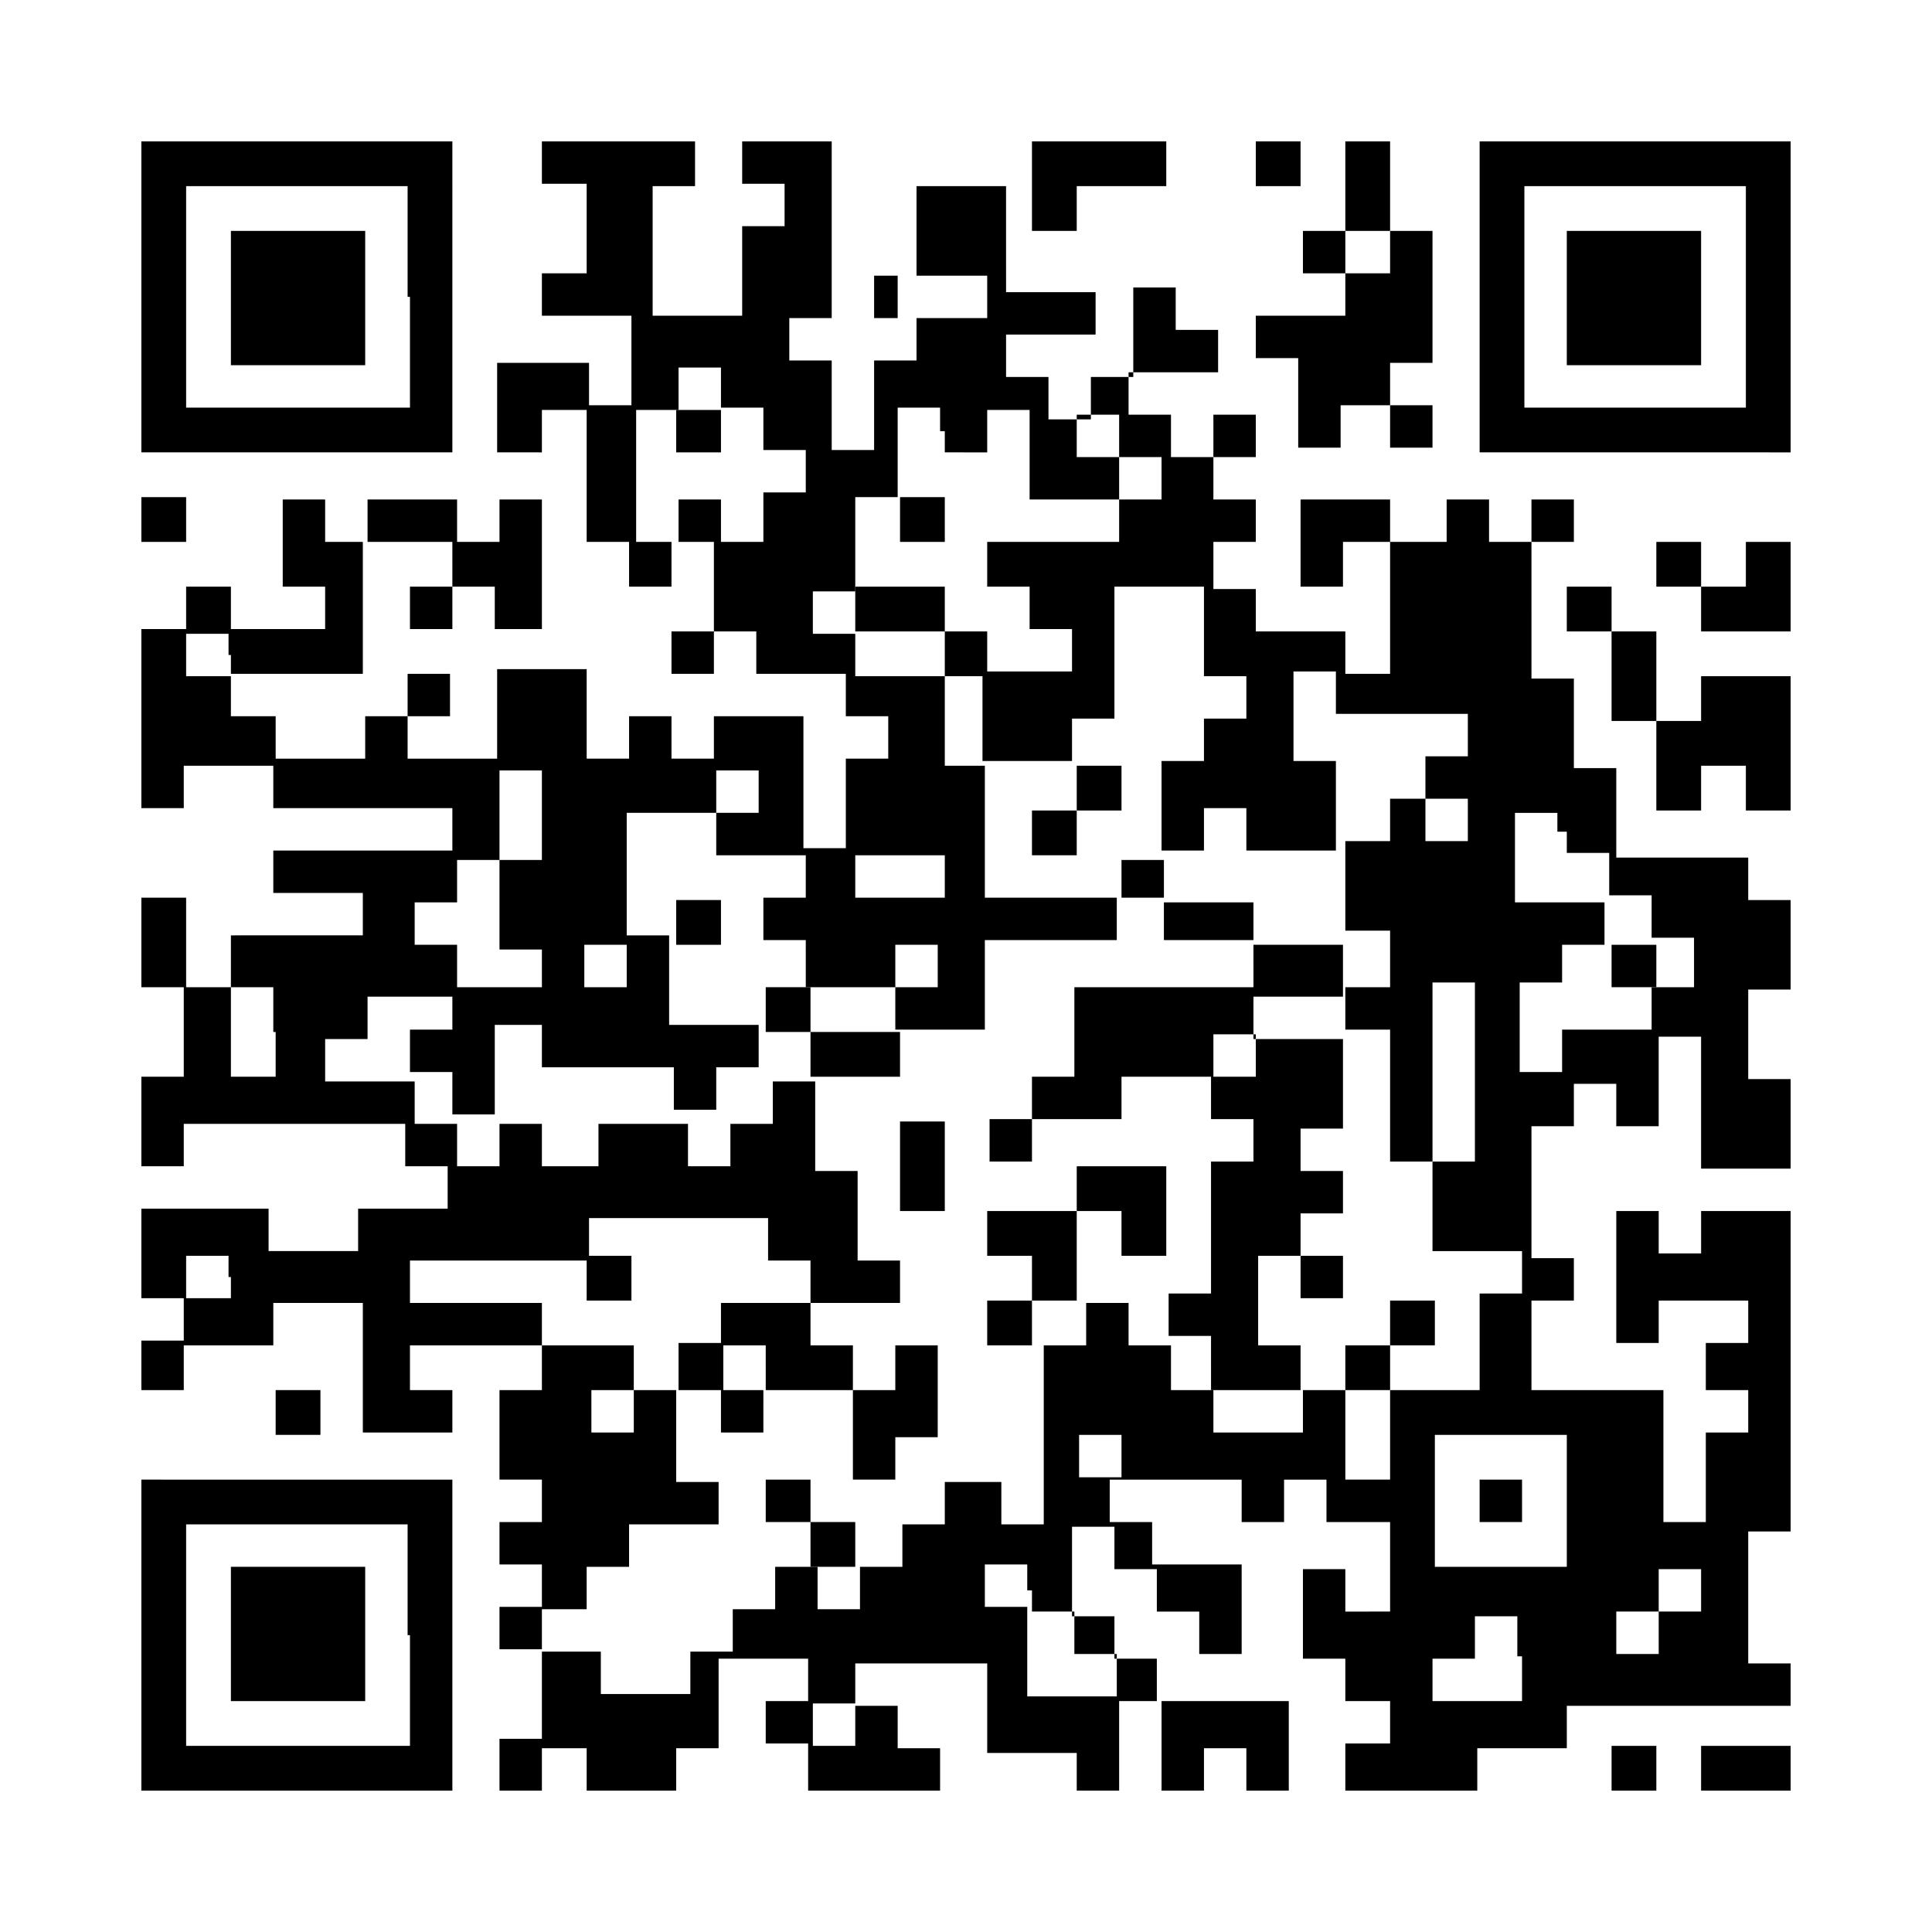 <?xml version="1.0" encoding="utf-8"?>
<!-- Generator: Adobe Illustrator 16.0.0, SVG Export Plug-In . SVG Version: 6.00 Build 0)  -->
<!DOCTYPE svg PUBLIC "-//W3C//DTD SVG 1.1//EN" "http://www.w3.org/Graphics/SVG/1.1/DTD/svg11.dtd">
<svg version="1.1" id="Layer_1" xmlns="http://www.w3.org/2000/svg" xmlns:xlink="http://www.w3.org/1999/xlink" x="0px" y="0px"
	 width="82px" height="82px" viewBox="0 0 82 82" style="enable-background:new 0 0 82 82;" xml:space="preserve">
<rect x="0" y="0" width="82" height="82" fill="#808080" stroke="none"/>
<style type="text/css">
<![CDATA[
	.st0{fill:#FFFFFF;}
]]>
</style>
<rect x="-306" class="st0" width="82" height="82"/>
<g>
	<path d="M-300,12.6v6.6h6.6h6.6v-6.6V6h-6.6h-6.6V12.6L-300,12.6z M-288.6,12.6v4.7h-4.7h-4.7v-4.7V7.9h4.7h4.7V12.6L-288.6,12.6z"
		/>
	<path d="M-281.1,6.9v0.9h-1.9h-1.9v0.9v0.9h0.9h0.9v1.9v1.9h-0.9h-0.9v0.9v0.9h0.9h0.9v-0.9v-0.9h1.9h1.9v-0.9v-0.9h1.9h1.9v-0.9
		V9.8h0.9h0.9V8.8V7.9h-0.9h-0.9V6.9V6h-2.8h-2.8V6.9L-281.1,6.9z M-275.4,8.8v0.9h-1.9h-1.9V8.8V7.9h1.9h1.9V8.8L-275.4,8.8z"/>
	<path d="M-271.6,7.9v1.9h0.9h0.9v0.9v0.9h0.9h0.9V9.8V7.9h0.9h0.9v2.8v2.8h-0.9h-0.9v0.9v0.9h0.9h0.9v1.9v1.9h0.9h0.9v-0.9v-0.9
		h0.9h0.9v1.9v1.9h-0.9h-0.9V24v2.8h0.9h0.9v0.9v0.9h-0.9h-0.9v0.9v0.9h0.9h0.9v0.9v0.9h0.9h0.9v1.9v1.9h-0.9h-0.9v0.9v0.9h-0.9
		h-0.9v-2.8v-2.8h-0.9h-0.9v-3.8v-3.8h-0.9h-0.9v1.9v1.9h-0.9h-0.9v-0.9v-0.9h-0.9h-0.9v-0.9v-0.9h0.9h0.9V24V23h-0.9h-0.9v-0.9
		v-0.9h0.9h0.9v-0.9v-0.9h0.9h0.9v-0.9v-0.9h-0.9h-0.9v-0.9v-0.9h-1.9h-1.9v-0.9v-0.9h0.9h0.9v-0.9v-0.9h-0.9h-0.9v0.9v0.9h-0.9
		h-0.9v0.9v0.9h-0.9h-0.9v1.9v1.9h0.9h0.9v1.9V23h-1.9h-1.9v-0.9v-0.9h-0.9h-0.9v0.9V23h0.9h0.9V24v0.9h0.9h0.9v2.8v2.8h1.9h1.9
		v-0.9v-0.9h1.9h1.9v3.8v3.8h-0.9h-0.9v-0.9v-0.9h-0.9h-0.9v-0.9v-0.9h-1.9h-1.9v0.9v0.9h0.9h0.9v0.9v0.9h-0.9h-0.9v0.9v0.9h-0.9
		h-0.9v-2.8v-2.8h-0.9h-0.9v-0.9v-0.9h0.9h0.9v-0.9v-0.9h-1.9h-1.9v1.9v1.9h-0.9h-0.9v-1.9v-1.9h-3.8h-3.8v-1.9v-1.9h0.9h0.9v0.9
		v0.9h2.8h2.8v-0.9v-0.9h0.9h0.9v0.9v0.9h0.9h0.9v-0.9v-0.9h-0.9h-0.9V24V23h-1.9h-1.9v-0.9v-0.9h-0.9h-0.9v0.9V23h-0.9h-0.9v-0.9
		v-0.9h-0.9h-0.9V23v1.9h-0.9h-0.9V23v-1.9h-0.9h-0.9V24v2.8h0.9h0.9v1.9v1.9h-0.9h-0.9v-0.9v-0.9h-0.9h-0.9v-1.9v-1.9h-0.9h-0.9
		v4.7v4.7h0.9h0.9v-0.9v-0.9h0.9h0.9v3.8v3.8h-1.9h-1.9V41v0.9h0.9h0.9v0.9v0.9h-0.9h-0.9v0.9v0.9h0.9h0.9v0.9v0.9h0.9h0.9v0.9v0.9
		h-1.9h-1.9v0.9v0.9h1.9h1.9v0.9v0.9h-1.9h-1.9v0.9v0.9h0.9h0.9v0.9v0.9h-0.9h-0.9V58V59h0.9h0.9v0.9v0.9h2.8h2.8v-0.9V59h0.9h0.9
		V58v-0.9h1.9h1.9v-0.9v-0.9h0.9h0.9v1.9V59h-1.9h-1.9v0.9v0.9h1.9h1.9v0.9v0.9h0.9h0.9v-0.9v-0.9h0.9h0.9V58v-2.8h0.9h0.9v0.9v0.9
		h1.9h1.9v2.8v2.8h-0.9h-0.9v3.8v3.8h0.9h0.9v0.9v0.9h0.9h0.9v0.9v0.9h-0.9h-0.9v0.9V76h5.7h5.7v-0.9v-0.9h1.9h1.9v0.9V76h0.9h0.9
		v-1.9v-1.9h-2.8h-2.8v0.9v0.9h-0.9h-0.9v-0.9v-0.9h-0.9h-0.9v-0.9v-0.9h1.9h1.9v-4.7v-4.7h-0.9h-0.9v-0.9V59h0.9h0.9v-1.9v-1.9
		h-0.9h-0.9v-0.9v-0.9h-0.9h-0.9v2.8V59h-0.9h-0.9V58v-0.9h-1.9h-1.9v-0.9v-0.9h-2.8h-2.8v-0.9v-0.9h-1.9h-1.9v0.9v0.9h-0.9h-0.9
		v-0.9v-0.9h-0.9h-0.9v-0.9v-0.9h0.9h0.9v-1.9v-1.9h1.9h1.9v-0.9v-0.9h0.9h0.9v0.9v0.9h1.9h1.9v-0.9v-0.9h0.9h0.9v-0.9v-0.9h0.9h0.9
		v0.9v0.9h0.9h0.9v0.9v0.9h0.9h0.9v0.9v0.9h0.9h0.9v-0.9v-0.9h-0.9h-0.9v-0.9v-0.9h0.9h0.9v-0.9v-0.9h1.9h1.9v1.9v1.9h0.9h0.9v0.9
		v0.9h-0.9h-0.9v0.9v0.9h-0.9h-0.9v0.9v0.9h0.9h0.9v0.9v0.9h0.9h0.9v1.9V59h-0.9h-0.9v0.9v0.9h1.9h1.9v0.9v0.9h-1.9h-1.9v3.8v3.8
		h1.9h1.9v-3.8v-3.8h0.9h0.9v-0.9v-0.9h0.9h0.9v0.9v0.9h1.9h1.9v0.9v0.9h-0.9h-0.9v1.9v1.9h-1.9h-1.9v0.9v0.9h0.9h0.9v0.9v0.9h0.9
		h0.9v1.9V76h0.9h0.9v-0.9v-0.9h0.9h0.9v-0.9v-0.9h0.9h0.9v1.9V76h1.9h1.9v-1.9v-1.9h-1.9h-1.9v-0.9v-0.9h1.9h1.9v-0.9v-0.9h0.9h0.9
		v0.9v0.9h0.9h0.9v0.9v0.9h-0.9h-0.9v0.9v0.9h1.9h1.9v-0.9v-0.9h1.9h1.9v1.9V76h1.9h1.9v-0.9v-0.9h-0.9h-0.9v-0.9v-0.9h0.9h0.9v-0.9
		v-0.9h-0.9h-0.9v-0.9v-0.9h0.9h0.9v-0.9v-0.9h-0.9h-0.9v-0.9v-0.9h0.9h0.9v-1.9v-1.9h-1.9h-1.9v3.8v3.8h-0.9h-0.9v-3.8v-3.8h-0.9
		h-0.9V58v-2.8h-0.9h-0.9v-1.9v-1.9h0.9h0.9v0.9v0.9h0.9h0.9v-0.9v-0.9h-0.9h-0.9v-0.9v-0.9h-0.9h-0.9v-1.9v-1.9h-0.9h-0.9v-1.9
		v-1.9h0.9h0.9v0.9v0.9h0.9h0.9v1.9v1.9h0.9h0.9v0.9v0.9h2.8h2.8v-1.9v-1.9h-0.9h-0.9v0.9v0.9h-1.9h-1.9v-1.9v-1.9h-0.9h-0.9v-0.9
		v-0.9h-0.9h-0.9V41v-0.9h-0.9h-0.9v-0.9v-0.9h0.9h0.9v-0.9v-0.9h0.9h0.9v1.9v1.9h0.9h0.9V41v0.9h0.9h0.9v0.9v0.9h0.9h0.9v-0.9v-0.9
		h0.9h0.9v-1.9v-1.9h-0.9h-0.9v0.9v0.9h-0.9h-0.9v-0.9v-0.9h-0.9h-0.9v-0.9v-0.9h-0.9h-0.9v-0.9v-0.9h-0.9h-0.9v-0.9v-0.9h-0.9h-0.9
		v-0.9v-0.9h0.9h0.9v-2.8v-2.8h-2.8h-2.8V24V23h-0.9h-0.9v-0.9v-0.9h0.9h0.9v-1.9v-1.9h-0.9h-0.9v-1.9v-1.9h0.9h0.9v-0.9v-0.9h-0.9
		h-0.9v-0.9V9.8h0.9h0.9V8.8V7.9h-0.9h-0.9V6.9V6h-0.9h-0.9v2.8v2.8h0.9h0.9v0.9v0.9h-1.9h-1.9v0.9v0.9h-0.9h-0.9v0.9v0.9h-0.9h-0.9
		v-1.9v-1.9h-0.9h-0.9v-0.9v-0.9h0.9h0.9v-0.9V9.8h1.9h1.9V7.9V6h-0.9h-0.9v0.9v0.9h-0.9h-0.9V6.9V6h-3.8h-3.8v0.9v0.9h-1.9h-1.9
		V6.9V6h-2.8h-2.8V7.9L-271.6,7.9z M-258.4,8.8v0.9h0.9h0.9v0.9v0.9h-0.9h-0.9v0.9v0.9h0.9h0.9v1.9v1.9h0.9h0.9v0.9v0.9h0.9h0.9
		v-0.9v-0.9h0.9h0.9v-0.9v-0.9h0.9h0.9v0.9v0.9h0.9h0.9v1.9v1.9h-0.9h-0.9v0.9V23h-0.9h-0.9V24v0.9h2.8h2.8v0.9v0.9h0.9h0.9v0.9v0.9
		h-1.9h-1.9v1.9v1.9h0.9h0.9v-0.9v-0.9h0.9h0.9v0.9v0.9h0.9h0.9v0.9v0.9h0.9h0.9v0.9v0.9h-0.9h-0.9v-0.9v-0.9h-0.9h-0.9v0.9v0.9
		h-0.9h-0.9v0.9v0.9h0.9h0.9v0.9v0.9h-0.9h-0.9V41v0.9h0.9h0.9v0.9v0.9h-1.9h-1.9v1.9v1.9h0.9h0.9v-0.9v-0.9h0.9h0.9v0.9v0.9h-0.9
		h-0.9v1.9v1.9h-0.9h-0.9v1.9v1.9h0.9h0.9v0.9v0.9h0.9h0.9V58V59h-0.9h-0.9V58v-0.9h-1.9h-1.9V58V59h-0.9h-0.9V58v-0.9h-1.9h-1.9V58
		V59h0.9h0.9v0.9v0.9h-0.9h-0.9v-0.9V59h-0.9h-0.9v0.9v0.9h-0.9h-0.9v-0.9V59h0.9h0.9V58v-0.9h-0.9h-0.9v-0.9v-0.9h-0.9h-0.9v-0.9
		v-0.9h-0.9h-0.9v-0.9v-0.9h0.9h0.9v0.9v0.9h0.9h0.9v-2.8v-2.8h-0.9h-0.9v-0.9v-0.9h1.9h1.9v-0.9v-0.9h-0.9h-0.9v-0.9v-0.9h-0.9
		h-0.9V41v-0.9h-0.9h-0.9V41v0.9h-2.8h-2.8V41v-0.9h2.8h2.8v-0.9v-0.9h0.9h0.9v0.9v0.9h0.9h0.9v-1.9v-1.9h1.9h1.9v-0.9v-0.9h-1.9
		h-1.9v-0.9v-0.9h-0.9h-0.9v-0.9v-0.9h0.9h0.9v-1.9v-1.9h0.9h0.9v-0.9v-0.9h-0.9h-0.9V23v-1.9h1.9h1.9v-0.9v-0.9h-0.9h-0.9v-0.9
		v-0.9h-0.9h-0.9v0.9v0.9h-0.9h-0.9v-1.9v-1.9h-0.9h-0.9v-1.9v-1.9h-0.9h-0.9v-0.9V9.8h0.9h0.9v0.9v0.9h0.9h0.9V9.8V7.9h0.9h0.9V8.8
		L-258.4,8.8z M-273.5,17.3v1.9h-0.9h-0.9v-1.9v-1.9h0.9h0.9V17.3L-273.5,17.3z M-269.7,18.3v0.9h-0.9h-0.9v-0.9v-0.9h0.9h0.9V18.3
		L-269.7,18.3z M-286.8,24v0.9h-0.9h-0.9V24V23h0.9h0.9V24L-286.8,24z M-273.5,24.9v1.9h-0.9h-0.9v-1.9V23h0.9h0.9V24.9L-273.5,24.9
		z M-286.8,31.5v0.9h-1.9h-1.9v0.9v0.9h1.9h1.9v0.9v0.9h0.9h0.9v-0.9v-0.9h1.9h1.9v1.9v1.9h0.9h0.9v0.9v0.9h-0.9h-0.9v-0.9v-0.9
		h-0.9h-0.9v0.9v0.9h-0.9h-0.9V41v0.9h0.9h0.9v1.9v1.9h-0.9h-0.9v0.9v0.9h-1.9h-1.9v-0.9v-0.9h-0.9h-0.9v0.9v0.9h-0.9h-0.9v0.9v0.9
		h0.9h0.9v0.9v0.9h0.9h0.9v-0.9v-0.9h0.9h0.9v0.9v0.9h-0.9h-0.9v0.9v0.9h0.9h0.9v0.9v0.9h-2.8h-2.8v-0.9v-0.9h0.9h0.9v-0.9v-0.9
		h-0.9h-0.9v-0.9v-0.9h-0.9h-0.9v0.9v0.9h-0.9h-0.9v-0.9v-0.9h0.9h0.9v-0.9v-0.9h-0.9h-0.9v-0.9v-0.9h0.9h0.9v0.9v0.9h0.9h0.9v-0.9
		v-0.9h0.9h0.9v-0.9v-0.9h0.9h0.9v-0.9v-0.9h0.9h0.9V41v-0.9h-1.9h-1.9v-0.9v-0.9h-1.9h-1.9v-0.9v-0.9h1.9h1.9v-0.9v-0.9h-0.9h-0.9
		v-0.9v-0.9h0.9h0.9v-0.9v-0.9h1.9h1.9V31.5L-286.8,31.5z M-265.9,33.4v0.9h-0.9h-0.9v-0.9v-0.9h0.9h0.9V33.4L-265.9,33.4z
		 M-273.5,38.2v1.9h-1.9h-1.9v-0.9v-0.9h0.9h0.9v-0.9v-0.9h0.9h0.9V38.2L-273.5,38.2z M-265.9,37.2v0.9h-0.9h-0.9v-0.9v-0.9h0.9h0.9
		V37.2L-265.9,37.2z M-277.3,42.9v0.9h-1.9h-1.9v-0.9v-0.9h1.9h1.9V42.9L-277.3,42.9z M-273.5,42.9v0.9h-0.9h-0.9v-0.9v-0.9h0.9h0.9
		V42.9L-273.5,42.9z M-269.7,42.9v0.9h-0.9h-0.9v-0.9v-0.9h0.9h0.9V42.9L-269.7,42.9z M-239.5,50.5v0.9h-1.9h-1.9v-0.9v-0.9h1.9h1.9
		V50.5L-239.5,50.5z M-294.3,55.2v1.9h0.9h0.9V58V59h-2.8h-2.8V58v-0.9h0.9h0.9v-1.9v-1.9h0.9h0.9V55.2L-294.3,55.2z M-239.5,57.1
		V59h-0.9h-0.9v-1.9v-1.9h0.9h0.9V57.1L-239.5,57.1z M-269.7,60.9v1.9h1.9h1.9v0.9v0.9h-1.9h-1.9v0.9v0.9h-0.9h-0.9v2.8v2.8h0.9h0.9
		v0.9v0.9h-0.9h-0.9v-0.9v-0.9h-0.9h-0.9v-0.9v-0.9h-0.9h-0.9v-0.9v-0.9h0.9h0.9v-0.9v-0.9h-0.9h-0.9v-0.9v-0.9h1.9h1.9v-0.9v-0.9
		h-0.9h-0.9v-0.9v-0.9h0.9h0.9v-0.9V59h0.9h0.9V60.9L-269.7,60.9z M-247,61.8v0.9h-1.9h-1.9v-0.9v-0.9h1.9h1.9V61.8L-247,61.8z
		 M-239.5,63.7v2.8h-2.8h-2.8v-2.8v-2.8h2.8h2.8V63.7L-239.5,63.7z M-247,66.5v1.9h-1.9h-1.9v0.9v0.9h0.9h0.9v0.9v0.9h-0.9h-0.9
		v-0.9v-0.9h-0.9h-0.9v-0.9v-0.9h0.9h0.9v-0.9v-0.9h0.9h0.9v-0.9v-0.9h0.9h0.9V66.5L-247,66.5z M-265.9,67.5v0.9h-0.9h-0.9v-0.9
		v-0.9h0.9h0.9V67.5L-265.9,67.5z M-235.7,69.4v0.9h-0.9h-0.9v-0.9v-0.9h0.9h0.9V69.4L-235.7,69.4z"/>
	<path d="M-243.2,12.6v6.6h6.6h6.6v-6.6V6h-6.6h-6.6V12.6L-243.2,12.6z M-231.9,12.6v4.7h-4.7h-4.7v-4.7V7.9h4.7h4.7V12.6
		L-231.9,12.6z"/>
	<polygon points="-281.1,17.3 -281.1,19.2 -280.1,19.2 -279.2,19.2 -279.2,17.3 -279.2,15.5 -280.1,15.5 -281.1,15.5 -281.1,17.3 	
		"/>
	<polygon points="-284.9,18.3 -284.9,19.2 -283.9,19.2 -283,19.2 -283,18.3 -283,17.3 -283.9,17.3 -284.9,17.3 -284.9,18.3 	"/>
	<polygon points="-300,22.1 -300,23 -299.1,23 -298.1,23 -298.1,22.1 -298.1,21.1 -299.1,21.1 -300,21.1 -300,22.1 	"/>
	<polygon points="-239.5,22.1 -239.5,23 -238.5,23 -237.6,23 -237.6,22.1 -237.6,21.1 -238.5,21.1 -239.5,21.1 -239.5,22.1 	"/>
	<path d="M-233.8,22.1V23h-0.9h-0.9V24v0.9h0.9h0.9v3.8v3.8h-0.9h-0.9v0.9v0.9h0.9h0.9v0.9v0.9h0.9h0.9v-0.9v-0.9h0.9h0.9v-2.8v-2.8
		h-0.9h-0.9v-0.9v-0.9h0.9h0.9v-1.9V23h-0.9h-0.9v-0.9v-0.9h-0.9h-0.9V22.1L-233.8,22.1z M-231.9,24v0.9h-0.9h-0.9V24V23h0.9h0.9V24
		L-231.9,24z M-231.9,33.4v0.9h-0.9h-0.9v-0.9v-0.9h0.9h0.9V33.4L-231.9,33.4z"/>
	<polygon points="-283,50.5 -283,51.4 -281.1,51.4 -279.2,51.4 -279.2,50.5 -279.2,49.5 -281.1,49.5 -283,49.5 -283,50.5 	"/>
	<polygon points="-271.6,52.3 -271.6,55.2 -270.7,55.2 -269.7,55.2 -269.7,52.3 -269.7,49.5 -270.7,49.5 -271.6,49.5 -271.6,52.3 	
		"/>
	<polygon points="-233.8,53.3 -233.8,55.2 -234.7,55.2 -235.7,55.2 -235.7,56.1 -235.7,57.1 -234.7,57.1 -233.8,57.1 -233.8,58 
		-233.8,59 -231.9,59 -230,59 -230,55.2 -230,51.4 -231.9,51.4 -233.8,51.4 -233.8,53.3 	"/>
	<polygon points="-279.2,59.9 -279.2,60.9 -278.2,60.9 -277.3,60.9 -277.3,59.9 -277.3,59 -278.2,59 -279.2,59 -279.2,59.9 	"/>
	<path d="M-300,69.4V76h6.6h6.6v-6.6v-6.6h-6.6h-6.6V69.4L-300,69.4z M-288.6,69.4v4.7h-4.7h-4.7v-4.7v-4.7h4.7h4.7V69.4
		L-288.6,69.4z"/>
	<polygon points="-283,65.6 -283,66.5 -283.9,66.5 -284.9,66.5 -284.9,67.5 -284.9,68.4 -283.9,68.4 -283,68.4 -283,69.4 -283,70.3 
		-283.9,70.3 -284.9,70.3 -284.9,71.3 -284.9,72.2 -283.9,72.2 -283,72.2 -283,73.2 -283,74.1 -283.9,74.1 -284.9,74.1 -284.9,75.1 
		-284.9,76 -281.1,76 -277.3,76 -277.3,75.1 -277.3,74.1 -278.2,74.1 -279.2,74.1 -279.2,73.2 -279.2,72.2 -281.1,72.2 -283,72.2 
		-283,71.3 -283,70.3 -282,70.3 -281.1,70.3 -281.1,69.4 -281.1,68.4 -280.1,68.4 -279.2,68.4 -279.2,66.5 -279.2,64.6 -281.1,64.6 
		-283,64.6 -283,65.6 	"/>
	<polygon points="-296.2,12.6 -296.2,15.5 -293.4,15.5 -290.5,15.5 -290.5,12.6 -290.5,9.8 -293.4,9.8 -296.2,9.8 -296.2,12.6 	"/>
	<path d="M-250.8,18.3v0.9h-0.9h-0.9v1.9V23h-1.9h-1.9V24v0.9h0.9h0.9v1.9v1.9h0.9h0.9v0.9v0.9h-0.9h-0.9v1.9v1.9h0.9h0.9v0.9v0.9
		h0.9h0.9v-0.9v-0.9h0.9h0.9v-0.9v-0.9h-0.9h-0.9v-3.8v-3.8h-0.9h-0.9V24V23h0.9h0.9v-1.9v-1.9h0.9h0.9v-0.9v-0.9h-0.9h-0.9V18.3
		L-250.8,18.3z M-250.8,33.4v0.9h-0.9h-0.9v-0.9v-0.9h0.9h0.9V33.4L-250.8,33.4z"/>
	<polygon points="-258.4,31.5 -258.4,32.5 -257.4,32.5 -256.5,32.5 -256.5,31.5 -256.5,30.6 -257.4,30.6 -258.4,30.6 -258.4,31.5 	
		"/>
	<path d="M-245.1,33.4v0.9h-0.9h-0.9v0.9v0.9h-0.9h-0.9v0.9v0.9h-0.9h-0.9v0.9v0.9h-0.9h-0.9v-0.9v-0.9h-0.9h-0.9v1.9v1.9h-0.9h-0.9
		v0.9v0.9h1.9h1.9v0.9v0.9h-0.9h-0.9v0.9v0.9h0.9h0.9v0.9v0.9h-1.9h-1.9v0.9v0.9h1.9h1.9v0.9v0.9h-0.9h-0.9v0.9v0.9h1.9h1.9v0.9v0.9
		h0.9h0.9v-1.9v-1.9h-0.9h-0.9v-0.9v-0.9h0.9h0.9v-0.9v-0.9h-0.9h-0.9v-0.9v-0.9h0.9h0.9v-0.9v-0.9h-0.9h-0.9v-1.9v-1.9h0.9h0.9
		v-1.9v-1.9h0.9h0.9v0.9v0.9h0.9h0.9v-0.9v-0.9h-0.9h-0.9v-0.9v-0.9h0.9h0.9v-0.9v-0.9h0.9h0.9v-0.9v-0.9h-0.9h-0.9V33.4
		L-245.1,33.4z M-250.8,46.7v0.9h-0.9h-0.9v-0.9v-0.9h0.9h0.9V46.7L-250.8,46.7z"/>
	<polygon points="-290.5,37.2 -290.5,38.2 -288.6,38.2 -286.8,38.2 -286.8,37.2 -286.8,36.3 -288.6,36.3 -290.5,36.3 -290.5,37.2 	
		"/>
	<polygon points="-284.9,37.2 -284.9,38.2 -283.9,38.2 -283,38.2 -283,37.2 -283,36.3 -283.9,36.3 -284.9,36.3 -284.9,37.2 	"/>
	<polygon points="-286.8,42.9 -286.8,43.8 -287.7,43.8 -288.6,43.8 -288.6,44.8 -288.6,45.7 -287.7,45.7 -286.8,45.7 -286.8,44.8 
		-286.8,43.8 -285.8,43.8 -284.9,43.8 -284.9,42.9 -284.9,41.9 -285.8,41.9 -286.8,41.9 -286.8,42.9 	"/>
	<polygon points="-243.2,63.7 -243.2,64.6 -242.3,64.6 -241.4,64.6 -241.4,63.7 -241.4,62.8 -242.3,62.8 -243.2,62.8 -243.2,63.7 	
		"/>
	<polygon points="-239.5,12.6 -239.5,15.5 -236.6,15.5 -233.8,15.5 -233.8,12.6 -233.8,9.8 -236.6,9.8 -239.5,9.8 -239.5,12.6 	"/>
	<polygon points="-296.2,69.4 -296.2,72.2 -293.4,72.2 -290.5,72.2 -290.5,69.4 -290.5,66.5 -293.4,66.5 -296.2,66.5 -296.2,69.4 	
		"/>
</g>
<rect x="-204" class="st0" width="82" height="82"/>
<g>
	<path d="M-198,12.6v6.6h6.6h6.6v-6.6V6h-6.6h-6.6V12.6L-198,12.6z M-186.6,12.6v4.7h-4.7h-4.7v-4.7V7.9h4.7h4.7V12.6L-186.6,12.6z"
		/>
	<path d="M-182.9,8.8v2.8h0.9h0.9v0.9v0.9h-0.9h-0.9v0.9v0.9h0.9h0.9v-0.9v-0.9h0.9h0.9v2.8v2.8h0.9h0.9v0.9v0.9h-0.9h-0.9V24v2.8
		h1.9h1.9v-0.9v-0.9h0.9h0.9V24V23h-0.9h-0.9v-0.9v-0.9h0.9h0.9v-2.8v-2.8h0.9h0.9v-0.9v-0.9h-0.9h-0.9v-0.9v-0.9h0.9h0.9v-0.9V9.8
		h0.9h0.9v0.9v0.9h1.9h1.9v0.9v0.9h0.9h0.9v0.9v0.9h1.9h1.9v1.9v1.9h-0.9h-0.9v-0.9v-0.9h-0.9h-0.9v0.9v0.9h-0.9h-0.9v-0.9v-0.9
		h-0.9h-0.9v-1.9v-1.9h-0.9h-0.9v1.9v1.9h-0.9h-0.9v0.9v0.9h0.9h0.9v-0.9v-0.9h0.9h0.9v0.9v0.9h0.9h0.9v0.9v0.9h1.9h1.9v0.9V23h-2.8
		h-2.8V24v0.9h-0.9h-0.9V24V23h-0.9h-0.9v2.8v2.8h0.9h0.9v3.8v3.8h0.9h0.9v-0.9v-0.9h0.9h0.9v-2.8v-2.8h0.9h0.9v-0.9v-0.9h-0.9h-0.9
		v-0.9v-0.9h1.9h1.9v1.9v1.9h0.9h0.9v0.9v0.9h0.9h0.9v0.9v0.9h2.8h2.8v1.9v1.9h-0.9h-0.9v-0.9v-0.9h-1.9h-1.9v1.9v1.9h0.9h0.9v0.9
		v0.9h-0.9h-0.9V41v0.9h-0.9h-0.9V41v-0.9h-3.8h-3.8V41v0.9h-0.9h-0.9v-1.9v-1.9h-2.8h-2.8v-0.9v-0.9h-0.9h-0.9v-0.9v-0.9h-0.9h-0.9
		v0.9v0.9h-0.9h-0.9v-2.8v-2.8h0.9h0.9v-0.9v-0.9h-0.9h-0.9v-3.8v-3.8h-5.7h-5.7v0.9V23h-1.9h-1.9v-0.9v-0.9h-0.9h-0.9v3.8v3.8h0.9
		h0.9v0.9v0.9h-0.9h-0.9v0.9v0.9h0.9h0.9v0.9v0.9h-0.9h-0.9v0.9v0.9h1.9h1.9v1.9v1.9h-0.9h-0.9v-0.9v-0.9h-0.9h-0.9v0.9v0.9h0.9h0.9
		V41v0.9h0.9h0.9v1.9v1.9h-0.9h-0.9v-0.9v-0.9h-0.9h-0.9v1.9v1.9h0.9h0.9v0.9v0.9h2.8h2.8v-0.9v-0.9h0.9h0.9v0.9v0.9h1.9h1.9v0.9
		v0.9h-0.9h-0.9v0.9v0.9h-0.9h-0.9v-0.9v-0.9h-0.9h-0.9v1.9v1.9h-0.9h-0.9v0.9v0.9h0.9h0.9v-0.9v-0.9h0.9h0.9v1.9V59h-0.9h-0.9v0.9
		v0.9h2.8h2.8v-0.9V59h0.9h0.9V58v-0.9h0.9h0.9v-1.9v-1.9h1.9h1.9v0.9v0.9h-0.9h-0.9v0.9v0.9h1.9h1.9V58V59h0.9h0.9v0.9v0.9h-4.7
		h-4.7v4.7v4.7h0.9h0.9v0.9v0.9h0.9h0.9v0.9v0.9h0.9h0.9v-0.9v-0.9h0.9h0.9v1.9V76h2.8h2.8v-0.9v-0.9h0.9h0.9v0.9V76h0.9h0.9v-0.9
		v-0.9h1.9h1.9v0.9V76h0.9h0.9v-0.9v-0.9h-0.9h-0.9v-0.9v-0.9h-0.9h-0.9v-0.9v-0.9h-0.9h-0.9v1.9v1.9h-0.9h-0.9v-0.9v-0.9h-0.9h-0.9
		v0.9v0.9h-1.9h-1.9v-0.9v-0.9h-0.9h-0.9v-0.9v-0.9h-0.9h-0.9v-0.9v-0.9h1.9h1.9v0.9v0.9h1.9h1.9v-0.9v-0.9h1.9h1.9v-1.9v-1.9h3.8
		h3.8v0.9v0.9h-2.8h-2.8v0.9v0.9h1.9h1.9v0.9v0.9h0.9h0.9v0.9v0.9h0.9h0.9v0.9v0.9h0.9h0.9v-0.9v-0.9h0.9h0.9v-1.9v-1.9h0.9h0.9v1.9
		v1.9h0.9h0.9v0.9v0.9h1.9h1.9v0.9V76h0.9h0.9v-0.9v-0.9h-0.9h-0.9v-0.9v-0.9h1.9h1.9v-0.9v-0.9h0.9h0.9v-0.9v-0.9h1.9h1.9v0.9v0.9
		h-0.9h-0.9v1.9v1.9h-0.9h-0.9v0.9V76h0.9h0.9v-0.9v-0.9h3.8h3.8v0.9V76h0.9h0.9v-3.8v-3.8h-0.9h-0.9v1.9v1.9h-0.9h-0.9v-0.9v-0.9
		h-0.9h-0.9v-0.9v-0.9h-0.9h-0.9v-4.7V59h1.9h1.9v0.9v0.9h-0.9h-0.9v0.9v0.9h0.9h0.9v-0.9v-0.9h1.9h1.9v-0.9V59h-1.9h-1.9V58v-0.9
		h1.9h1.9v-0.9v-0.9h-1.9h-1.9v0.9v0.9h-2.8h-2.8v-0.9v-0.9h0.9h0.9v-0.9v-0.9h-0.9h-0.9v-0.9v-0.9h3.8h3.8v0.9v0.9h0.9h0.9v-2.8
		v-2.8h-0.9h-0.9v0.9v0.9h-1.9h-1.9v-0.9v-0.9h0.9h0.9v-0.9v-0.9h-0.9h-0.9v0.9v0.9h-0.9h-0.9v-1.9v-1.9h0.9h0.9v-0.9v-0.9h-2.8
		h-2.8V41v-0.9h-0.9h-0.9V41v0.9h-0.9h-0.9V41v-0.9h-1.9h-1.9v-0.9v-0.9h-0.9h-0.9v-0.9v-0.9h-0.9h-0.9v-1.9v-1.9h-0.9h-0.9v-1.9
		v-1.9h0.9h0.9v-0.9v-0.9h0.9h0.9v-1.9V23h0.9h0.9v2.8v2.8h0.9h0.9v0.9v0.9h-1.9h-1.9v1.9v1.9h0.9h0.9v0.9v0.9h0.9h0.9v0.9v0.9h0.9
		h0.9v-0.9v-0.9h0.9h0.9v0.9v0.9h1.9h1.9v-1.9v-1.9h0.9h0.9v0.9v0.9h0.9h0.9v0.9v0.9h-0.9h-0.9v0.9v0.9h0.9h0.9v-0.9v-0.9h0.9h0.9
		v-0.9v-0.9h1.9h1.9v-1.9v-1.9h-2.8h-2.8v-0.9v-0.9h-1.9h-1.9v1.9v1.9h-0.9h-0.9v-0.9v-0.9h-0.9h-0.9v-0.9v-0.9h0.9h0.9v-0.9v-0.9
		h1.9h1.9v-0.9v-0.9h0.9h0.9v0.9v0.9h1.9h1.9v0.9v0.9h0.9h0.9v-2.8v-2.8h-0.9h-0.9V24V23h0.9h0.9v-0.9v-0.9h-2.8h-2.8v0.9V23h-0.9
		h-0.9v-0.9v-0.9h-0.9h-0.9v0.9V23h-0.9h-0.9V24v0.9h-0.9h-0.9v0.9v0.9h0.9h0.9v0.9v0.9h-0.9h-0.9v0.9v0.9h-0.9h-0.9v-0.9v-0.9h-0.9
		h-0.9v-0.9v-0.9h0.9h0.9v-0.9v-0.9h-0.9h-0.9V24V23h-0.9h-0.9v-0.9v-0.9h1.9h1.9v0.9V23h0.9h0.9v-0.9v-0.9h-0.9h-0.9v-3.8v-3.8
		h-0.9h-0.9v2.8v2.8h-0.9h-0.9v-0.9v-0.9h-0.9h-0.9v-0.9v-0.9h0.9h0.9v-1.9v-1.9h1.9h1.9V9.8V7.9h-0.9h-0.9v0.9v0.9h-0.9h-0.9V8.8
		V7.9h-2.8h-2.8V6.9V6h-1.9h-1.9v0.9v0.9h-0.9h-0.9V6.9V6h-1.9h-1.9v0.9v0.9h-0.9h-0.9V6.9V6h-0.9h-0.9v0.9v0.9h0.9h0.9v0.9v0.9h0.9
		h0.9v0.9v0.9h-1.9h-1.9v-0.9V9.8h-0.9h-0.9V7.9V6h-3.8h-3.8v0.9v0.9h-0.9h-0.9V6.9V6h-0.9h-0.9v0.9v0.9h0.9h0.9v0.9v0.9h0.9h0.9
		v1.9v1.9h-1.9h-1.9v-1.9V9.8h-0.9h-0.9V7.9V6h-0.9h-0.9V8.8L-182.9,8.8z M-158.3,11.7v3.8h0.9h0.9v2.8v2.8h-0.9h-0.9v0.9V23h1.9
		h1.9v-2.8v-2.8h0.9h0.9v3.8v3.8h0.9h0.9v0.9v0.9h-0.9h-0.9v-0.9v-0.9h-0.9h-0.9v0.9v0.9h-0.9h-0.9v0.9v0.9h0.9h0.9v0.9v0.9h-1.9
		h-1.9v-2.8v-2.8h-1.9h-1.9V24V23h0.9h0.9v-0.9v-0.9h0.9h0.9v-2.8v-2.8h-0.9h-0.9v-0.9v-0.9h-0.9h-0.9v-0.9v-0.9h0.9h0.9V9.8V7.9
		h0.9h0.9V11.7L-158.3,11.7z M-154.5,11.7v1.9h2.8h2.8v0.9v0.9h-2.8h-2.8v-0.9v-0.9h-0.9h-0.9v-1.9V9.8h0.9h0.9V11.7L-154.5,11.7z
		 M-150.7,10.7v0.9h-0.9h-0.9v-0.9V9.8h0.9h0.9V10.7L-150.7,10.7z M-175.3,18.3v0.9h-0.9h-0.9v-0.9v-0.9h0.9h0.9V18.3L-175.3,18.3z
		 M-148.8,18.3v0.9h-0.9h-0.9v-0.9v-0.9h0.9h0.9V18.3L-148.8,18.3z M-190.4,24v0.9h1.9h1.9V24V23h1.9h1.9V24v0.9h-1.9h-1.9v0.9v0.9
		h0.9h0.9v0.9v0.9h0.9h0.9v3.8v3.8h-1.9h-1.9v0.9v0.9h2.8h2.8v0.9v0.9h-0.9h-0.9V41v0.9h-0.9h-0.9v0.9v0.9h3.8h3.8v-0.9v-0.9h-0.9
		h-0.9V41v-0.9h0.9h0.9v-0.9v-0.9h0.9h0.9v0.9v0.9h0.9h0.9V41v0.9h0.9h0.9v0.9v0.9h1.9h1.9v0.9v0.9h-2.8h-2.8v0.9v0.9h-0.9h-0.9v0.9
		v0.9h1.9h1.9v-0.9v-0.9h0.9h0.9v0.9v0.9h0.9h0.9v-0.9v-0.9h3.8h3.8v-1.9v-1.9h0.9h0.9v-0.9v-0.9h0.9h0.9V41v-0.9h0.9h0.9v-0.9v-0.9
		h0.9h0.9v-0.9v-0.9h0.9h0.9v1.9v1.9h0.9h0.9V41v0.9h-1.9h-1.9v0.9v0.9h1.9h1.9v0.9v0.9h0.9h0.9v5.7v5.7h0.9h0.9V58V59h-0.9h-0.9V58
		v-0.9h-0.9h-0.9V58V59h-0.9h-0.9v0.9v0.9h1.9h1.9v0.9v0.9h0.9h0.9v0.9v0.9h-3.8h-3.8v-0.9v-0.9h-0.9h-0.9v1.9v1.9h0.9h0.9v0.9v0.9
		h-1.9h-1.9v0.9v0.9h-0.9h-0.9v-0.9v-0.9h0.9h0.9v-1.9v-1.9h-0.9h-0.9v-0.9v-0.9h-0.9h-0.9v-0.9v-0.9h0.9h0.9v-0.9V59h-0.9h-0.9V58
		v-0.9h-1.9h-1.9V58V59h0.9h0.9v0.9v0.9h-1.9h-1.9v1.9v1.9h-0.9h-0.9v0.9v0.9h-0.9h-0.9v0.9v0.9h-1.9h-1.9v-0.9v-0.9h-1.9h-1.9v-1.9
		v-1.9h0.9h0.9v0.9v0.9h0.9h0.9v-0.9v-0.9h0.9h0.9v-0.9v-0.9h0.9h0.9v0.9v0.9h-0.9h-0.9v0.9v0.9h-0.9h-0.9v0.9v0.9h1.9h1.9v-0.9
		v-0.9h0.9h0.9v-1.9v-1.9h0.9h0.9V59v-1.9h-0.9h-0.9V58V59h-2.8h-2.8V58v-0.9h2.8h2.8v-0.9v-0.9h-1.9h-1.9v-0.9v-0.9h0.9h0.9v-0.9
		v-0.9h-2.8h-2.8v0.9v0.9h0.9h0.9v0.9v0.9h-0.9h-0.9v-0.9v-0.9h-0.9h-0.9v-3.8v-3.8h-2.8h-2.8v1.9v1.9h0.9h0.9v-0.9v-0.9h0.9h0.9
		v0.9v0.9h-0.9h-0.9v0.9v0.9h-0.9h-0.9v-0.9v-0.9h-0.9h-0.9v-0.9v-0.9h-0.9h-0.9v-0.9v-0.9h-0.9h-0.9v-1.9v-1.9h-0.9h-0.9V41v-0.9
		h-0.9h-0.9v-0.9v-0.9h0.9h0.9v-0.9v-0.9h1.9h1.9v-0.9v-0.9h-2.8h-2.8v0.9v0.9h-0.9h-0.9v-1.9v-1.9h3.8h3.8v-0.9v-0.9h0.9h0.9v-0.9
		v-0.9h-4.7h-4.7v-1.9v-1.9h0.9h0.9V24V23h0.9h0.9V24L-190.4,24z M-175.3,24v0.9h-0.9h-0.9V24V23h0.9h0.9V24L-175.3,24z M-131.8,24
		v0.9h0.9h0.9v0.9v0.9h-1.9h-1.9v-1.9V23h0.9h0.9V24L-131.8,24z M-167.7,27.8v0.9h-0.9h-0.9v-0.9v-0.9h0.9h0.9V27.8L-167.7,27.8z
		 M-141.2,33.4v0.9h0.9h0.9v0.9v0.9h-0.9h-0.9v-0.9v-0.9h-0.9h-0.9v0.9v0.9h-0.9h-0.9v-1.9v-1.9h1.9h1.9V33.4L-141.2,33.4z
		 M-162.1,43.8v1.9h-0.9h-0.9v-0.9v-0.9h-0.9h-0.9v-0.9v-0.9h1.9h1.9V43.8L-162.1,43.8z M-143.1,42.9v0.9h-1.9h-1.9v-0.9v-0.9h1.9
		h1.9V42.9L-143.1,42.9z M-139.4,42.9v0.9h-0.9h-0.9v-0.9v-0.9h0.9h0.9V42.9L-139.4,42.9z M-190.4,44.8v0.9h-0.9h-0.9v0.9v0.9h-0.9
		h-0.9v-0.9v-0.9h0.9h0.9v-0.9v-0.9h0.9h0.9V44.8L-190.4,44.8z M-143.1,46.7v0.9h-0.9h-0.9v-0.9v-0.9h0.9h0.9V46.7L-143.1,46.7z
		 M-137.5,46.7v0.9h0.9h0.9v0.9v0.9h-0.9h-0.9v-0.9v-0.9h-1.9h-1.9v-0.9v-0.9h1.9h1.9V46.7L-137.5,46.7z M-139.4,50.5v0.9h-0.9h-0.9
		v0.9v0.9h-1.9h-1.9v-0.9v-0.9h0.9h0.9v-0.9v-0.9h1.9h1.9V50.5L-139.4,50.5z M-184.8,54.2v0.9h0.9h0.9v0.9v0.9h-0.9h-0.9V58V59h-0.9
		h-0.9V58v-0.9h0.9h0.9v-0.9v-0.9h-0.9h-0.9v-0.9v-0.9h0.9h0.9V54.2L-184.8,54.2z M-137.5,54.2v0.9h-0.9h-0.9v-0.9v-0.9h0.9h0.9
		V54.2L-137.5,54.2z M-139.4,58V59h-0.9h-0.9V58v-0.9h0.9h0.9V58L-139.4,58z M-137.5,63.7v2.8h-2.8h-2.8v-2.8v-2.8h2.8h2.8V63.7
		L-137.5,63.7z M-179.1,67.5v2.8h0.9h0.9v0.9v0.9h-0.9h-0.9v-0.9v-0.9h-0.9h-0.9v-2.8v-2.8h0.9h0.9V67.5L-179.1,67.5z M-141.2,69.4
		v0.9h-1.9h-1.9v0.9v0.9h-1.9h-1.9v-1.9v-1.9h3.8h3.8V69.4L-141.2,69.4z M-133.7,71.3v0.9h-0.9h-0.9v-0.9v-0.9h0.9h0.9V71.3
		L-133.7,71.3z"/>
	<path d="M-141.2,12.6v6.6h6.6h6.6v-6.6V6h-6.6h-6.6V12.6L-141.2,12.6z M-129.9,12.6v4.7h-4.7h-4.7v-4.7V7.9h4.7h4.7V12.6
		L-129.9,12.6z"/>
	<polygon points="-182.9,18.3 -182.9,19.2 -181.9,19.2 -181,19.2 -181,18.3 -181,17.4 -181.9,17.4 -182.9,17.4 -182.9,18.3 	"/>
	<polygon points="-177.2,30.6 -177.2,32.5 -176.2,32.5 -175.3,32.5 -175.3,31.5 -175.3,30.6 -174.4,30.6 -173.4,30.6 -173.4,33.4 
		-173.4,36.3 -172.5,36.3 -171.5,36.3 -171.5,33.4 -171.5,30.6 -172.5,30.6 -173.4,30.6 -173.4,29.6 -173.4,28.7 -175.3,28.7 
		-177.2,28.7 -177.2,30.6 	"/>
	<polygon points="-163.9,32.5 -163.9,34.4 -163,34.4 -162.1,34.4 -162.1,35.3 -162.1,36.3 -163.9,36.3 -165.8,36.3 -165.8,37.2 
		-165.8,38.2 -163.9,38.2 -162.1,38.2 -162.1,37.2 -162.1,36.3 -161.1,36.3 -160.2,36.3 -160.2,34.4 -160.2,32.5 -161.1,32.5 
		-162.1,32.5 -162.1,31.5 -162.1,30.6 -163,30.6 -163.9,30.6 -163.9,32.5 	"/>
	<polygon points="-129.9,41.9 -129.9,43.8 -128.9,43.8 -128,43.8 -128,41.9 -128,40.1 -128.9,40.1 -129.9,40.1 -129.9,41.9 	"/>
	<polygon points="-196.1,52.4 -196.1,53.3 -195.2,53.3 -194.2,53.3 -194.2,52.4 -194.2,51.4 -195.2,51.4 -196.1,51.4 -196.1,52.4 	
		"/>
	<polygon points="-196.1,59 -196.1,60.9 -195.2,60.9 -194.2,60.9 -194.2,59 -194.2,57.1 -195.2,57.1 -196.1,57.1 -196.1,59 	"/>
	<path d="M-198,69.4V76h6.6h6.6v-6.6v-6.6h-6.6h-6.6V69.4L-198,69.4z M-186.6,69.4v4.7h-4.7h-4.7v-4.7v-4.7h4.7h4.7V69.4
		L-186.6,69.4z"/>
	<polygon points="-129.9,64.6 -129.9,66.5 -128.9,66.5 -128,66.5 -128,64.6 -128,62.8 -128.9,62.8 -129.9,62.8 -129.9,64.6 	"/>
	<polygon points="-182.9,75.1 -182.9,76 -181.9,76 -181,76 -181,75.1 -181,74.1 -181.9,74.1 -182.9,74.1 -182.9,75.1 	"/>
	<polygon points="-194.2,12.6 -194.2,15.5 -191.4,15.5 -188.5,15.5 -188.5,12.6 -188.5,9.8 -191.4,9.8 -194.2,9.8 -194.2,12.6 	"/>
	<polygon points="-192.3,25.9 -192.3,26.8 -191.4,26.8 -190.4,26.8 -190.4,25.9 -190.4,24.9 -191.4,24.9 -192.3,24.9 -192.3,25.9 	
		"/>
	<polygon points="-186.6,33.4 -186.6,34.4 -185.7,34.4 -184.8,34.4 -184.8,33.4 -184.8,32.5 -185.7,32.5 -186.6,32.5 -186.6,33.4 	
		"/>
	<polygon points="-190.4,39.1 -190.4,40.1 -188.5,40.1 -186.6,40.1 -186.6,41 -186.6,41.9 -185.7,41.9 -184.8,41.9 -184.8,41 
		-184.8,40.1 -185.7,40.1 -186.6,40.1 -186.6,39.1 -186.6,38.2 -188.5,38.2 -190.4,38.2 -190.4,39.1 	"/>
	<polygon points="-154.5,41 -154.5,41.9 -153.5,41.9 -152.6,41.9 -152.6,41 -152.6,40.1 -153.5,40.1 -154.5,40.1 -154.5,41 	"/>
	<polygon points="-186.6,44.8 -186.6,45.7 -185.7,45.7 -184.8,45.7 -184.8,44.8 -184.8,43.8 -185.7,43.8 -186.6,43.8 -186.6,44.8 	
		"/>
	<polygon points="-175.3,44.8 -175.3,45.7 -174.4,45.7 -173.4,45.7 -173.4,44.8 -173.4,43.8 -174.4,43.8 -175.3,43.8 -175.3,44.8 	
		"/>
	<path d="M-156.4,45.7v1.9h-0.9h-0.9v0.9v0.9h-2.8h-2.8v0.9v0.9h-0.9h-0.9v-0.9v-0.9h-0.9h-0.9v0.9v0.9h0.9h0.9v2.8v2.8h0.9h0.9
		v-0.9v-0.9h1.9h1.9v-0.9v-0.9h0.9h0.9v0.9v0.9h2.8h2.8v0.9v0.9h-0.9h-0.9V58V59h-0.9h-0.9v0.9v0.9h-0.9h-0.9v0.9v0.9h0.9h0.9v-0.9
		v-0.9h1.9h1.9V59v-1.9h1.9h1.9v-1.9v-1.9h-0.9h-0.9v-0.9v-0.9h-0.9h-0.9v-2.8v-2.8h-0.9h-0.9v-0.9v-0.9h-0.9h-0.9V45.7L-156.4,45.7
		z M-154.5,49.5v1.9h-1.9h-1.9v-0.9v-0.9h0.9h0.9v-0.9v-0.9h0.9h0.9V49.5L-154.5,49.5z M-160.2,52.4v0.9h-1.9h-1.9v-0.9v-0.9h1.9
		h1.9V52.4L-160.2,52.4z M-150.7,54.2v0.9h-0.9h-0.9v-0.9v-0.9h0.9h0.9V54.2L-150.7,54.2z"/>
	<polygon points="-141.2,63.7 -141.2,64.6 -140.3,64.6 -139.4,64.6 -139.4,63.7 -139.4,62.8 -140.3,62.8 -141.2,62.8 -141.2,63.7 	
		"/>
	<polygon points="-137.5,12.6 -137.5,15.5 -134.6,15.5 -131.8,15.5 -131.8,12.6 -131.8,9.8 -134.6,9.8 -137.5,9.8 -137.5,12.6 	"/>
	<polygon points="-194.2,69.4 -194.2,72.2 -191.4,72.2 -188.5,72.2 -188.5,69.4 -188.5,66.5 -191.4,66.5 -194.2,66.5 -194.2,69.4 	
		"/>
</g>
<rect x="-102" class="st0" width="82" height="82"/>
<g>
	<path d="M-96,12.6v6.6h6.6h6.6v-6.6V6h-6.6H-96V12.6L-96,12.6z M-84.6,12.6v4.7h-4.7h-4.7v-4.7V7.9h4.7h4.7V12.6L-84.6,12.6z"/>
	<path d="M-80.9,6.9v0.9h0.9h0.9v1.9v1.9h-0.9h-0.9v4.7v4.7h-1.9h-1.9v0.9V23h-0.9h-0.9v-0.9v-0.9h-0.9h-0.9V23v1.9h-0.9h-0.9V24V23
		h-1.9h-1.9v-0.9v-0.9h-0.9H-96v0.9V23h0.9h0.9V24v0.9h-0.9H-96v0.9v0.9h0.9h0.9v0.9v0.9h0.9h0.9v0.9v0.9h0.9h0.9v-0.9v-0.9h-0.9
		h-0.9v-0.9v-0.9h2.8h2.8v0.9v0.9h0.9h0.9v0.9v0.9h-0.9h-0.9v0.9v0.9h0.9h0.9v0.9v0.9h0.9h0.9v-0.9v-0.9h-0.9h-0.9v-0.9v-0.9h1.9
		h1.9v1.9v1.9h1.9h1.9v0.9v0.9h1.9h1.9v0.9v0.9h-1.9h-1.9v1.9v1.9h0.9h0.9v1.9v1.9h-0.9h-0.9v0.9v0.9h0.9h0.9v1.9v1.9h-0.9h-0.9
		v-0.9v-0.9H-78H-79v0.9v0.9h-0.9h-0.9v-0.9v-0.9h-0.9h-0.9v-0.9v-0.9h-0.9h-0.9v0.9v0.9h-2.8h-2.8v0.9v0.9h-1.9h-1.9v1.9v1.9h-0.9
		H-96v1.9V59h1.9h1.9v0.9v0.9h2.8h2.8v-0.9V59h-2.8h-2.8V58v-0.9h0.9h0.9v-0.9v-0.9h-0.9h-0.9v-0.9v-0.9h0.9h0.9v-0.9v-0.9h0.9h0.9
		v2.8v2.8h0.9h0.9v-0.9v-0.9h0.9h0.9v0.9v0.9h0.9h0.9V58V59h-0.9h-0.9v0.9v0.9h1.9h1.9v1.9v1.9h2.8h2.8v1.9v1.9h-0.9h-0.9v-0.9v-0.9
		H-79h-1.9v0.9v0.9h0.9h0.9v1.9v1.9h0.9h0.9v-0.9v-0.9h0.9h0.9v0.9v0.9h0.9h0.9v0.9v0.9h-1.9h-1.9v0.9V76h1.9h1.9v-0.9v-0.9h1.9h1.9
		v-0.9v-0.9h0.9h0.9v-1.9v-1.9h-0.9h-0.9v1.9v1.9h-0.9h-0.9v-0.9v-0.9h-1.9h-1.9v-0.9v-0.9h0.9h0.9v-0.9v-0.9h1.9h1.9v-0.9v-0.9h0.9
		h0.9v0.9v0.9h0.9h0.9v-0.9v-0.9h0.9h0.9v0.9v0.9h0.9h0.9v0.9v0.9h-1.9h-1.9v1.9v1.9h0.9h0.9v1.9V76h0.9h0.9v-1.9v-1.9h0.9h0.9v-0.9
		v-0.9h0.9h0.9v0.9v0.9h0.9h0.9v1.9V76h1.9h1.9v-1.9v-1.9h0.9h0.9v0.9v0.9h0.9h0.9v-0.9v-0.9h0.9h0.9v0.9v0.9h0.9h0.9v0.9V76h0.9
		h0.9v-0.9v-0.9h0.9h0.9v0.9V76h0.9h0.9v-1.9v-1.9h0.9h0.9v-0.9v-0.9h0.9h0.9v-0.9v-0.9h3.8h3.8v0.9v0.9h0.9h0.9v-0.9v-0.9h-0.9
		h-0.9v-0.9v-0.9h0.9h0.9v-0.9v-0.9h-3.8h-3.8v-1.9v-1.9h3.8h3.8v-0.9V59h-0.9h-0.9V58v-0.9h-1.9h-1.9V58V59h-0.9h-0.9v-1.9v-1.9
		h1.9h1.9v-1.9v-1.9h0.9h0.9v-0.9v-0.9h-0.9h-0.9v-0.9v-0.9h0.9h0.9v-0.9v-0.9h-0.9h-0.9v-0.9v-0.9h0.9h0.9v-0.9v-0.9h-0.9h-0.9V41
		v-0.9h0.9h0.9v-0.9v-0.9h0.9h0.9v-0.9v-0.9h-0.9h-0.9v-0.9v-0.9h-0.9h-0.9v-0.9v-0.9h-0.9h-0.9v-0.9v-0.9h2.8h2.8v-0.9v-0.9h-0.9
		h-0.9v-0.9v-0.9h-0.9h-0.9v-0.9v-0.9h0.9h0.9V24V23h0.9h0.9v-0.9v-0.9h-0.9h-0.9v0.9V23h-1.9h-1.9v-0.9v-0.9h-6.6h-6.6v-2.8v-2.8
		h1.9h1.9v-0.9v-0.9H-44h-2.8v-0.9v-0.9h0.9h0.9V9.8V7.9h0.9h0.9v0.9v0.9h0.9h0.9V7.9V6H-43h-1.9v0.9v0.9h-1.9h-1.9v0.9v0.9h-0.9
		h-0.9v0.9v0.9h0.9h0.9v1.9v1.9h-0.9h-0.9v-0.9v-0.9h-1.9h-1.9v0.9v0.9h-2.8h-2.8v0.9v0.9H-61h-0.9v-1.9v-1.9h0.9h0.9v-1.9V9.8h0.9
		h0.9V8.8V7.9h0.9h0.9v1.9v1.9h0.9h0.9v-0.9V9.8h0.9h0.9V8.8V7.9h0.9h0.9V6.9V6h-4.7h-4.7v1.9v1.9H-61h-0.9V7.9V6h-0.9h-0.9v0.9v0.9
		h-0.9h-0.9V6.9V6h-0.9h-0.9v0.9v0.9h-1.9h-1.9V6.9V6h-1.9h-1.9v1.9v1.9h3.8h3.8v1.9v1.9h-1.9h-1.9v-0.9v-0.9h-0.9h-0.9v0.9v0.9
		h-0.9h-0.9v-0.9v-0.9h-0.9h-0.9V8.8V6H-79h-1.9V6.9L-80.9,6.9z M-46.8,10.7v0.9h-0.9h-0.9v-0.9V9.8h0.9h0.9V10.7L-46.8,10.7z
		 M-61.9,12.6v0.9h-0.9h-0.9v-0.9v-0.9h0.9h0.9V12.6L-61.9,12.6z M-77.1,14.5v0.9h1.9h1.9v1.9v1.9h0.9h0.9v-1.9v-1.9h0.9h0.9v2.8
		v2.8h1.9h1.9v0.9V23h0.9h0.9v-2.8v-2.8h0.9h0.9v0.9v0.9h0.9h0.9v-0.9v-0.9h0.9h0.9v2.8V23h0.9h0.9v-0.9v-0.9h0.9h0.9v-0.9v-0.9
		h-0.9h-0.9v-0.9v-0.9h0.9h0.9v0.9v0.9h0.9h0.9v-1.9v-1.9h0.9h0.9v1.9v1.9h0.9h0.9v-0.9v-0.9h0.9h0.9v1.9v1.9h0.9h0.9v0.9V23h0.9
		h0.9V24v0.9h-2.8h-2.8v0.9v0.9h1.9h1.9v0.9v0.9h1.9h1.9v-1.9v-1.9h0.9h0.9V24V23h0.9h0.9v1.9v1.9h1.9h1.9v-0.9v-0.9h0.9h0.9v2.8
		v2.8h-1.9h-1.9v0.9v0.9h-1.9h-1.9v0.9v0.9h0.9h0.9v0.9v0.9h-3.8h-3.8v3.8v3.8h1.9h1.9V41v-2.8h2.8h2.8v-0.9v-0.9h0.9h0.9v-0.9v-0.9
		h0.9h0.9v0.9v0.9h-0.9h-0.9v0.9v0.9h-0.9h-0.9v0.9v0.9h0.9h0.9v2.8v2.8h1.9h1.9v0.9v0.9h-1.9h-1.9v-0.9v-0.9h-0.9h-0.9v-1.9v-1.9
		h-1.9h-1.9v0.9v0.9h-0.9h-0.9v0.9v0.9H-43h-1.9v0.9v0.9h-2.8h-2.8v-0.9v-0.9h-0.9h-0.9v0.9v0.9h-2.8h-2.8v0.9v0.9h-0.9h-0.9v0.9
		v0.9h0.9h0.9v0.9v0.9h0.9h0.9v-0.9v-0.9h0.9h0.9v-0.9v-0.9h0.9h0.9v0.9v0.9h0.9h0.9v0.9v0.9h0.9h0.9v-1.9v-1.9h0.9h0.9v0.9v0.9h0.9
		h0.9v-0.9v-0.9h0.9h0.9v-0.9v-0.9h0.9h0.9v0.9v0.9h0.9h0.9v-1.9v-1.9h0.9h0.9v1.9v1.9h-0.9h-0.9v0.9v0.9h-0.9h-0.9v-0.9v-0.9h-0.9
		H-43v1.9v1.9H-44h-0.9v1.9v1.9h0.9h0.9v-0.9v-0.9h1.9h1.9v-0.9v-0.9h0.9h0.9v-0.9v-0.9h1.9h1.9v-0.9v-0.9h0.9h0.9v0.9v0.9h-0.9
		h-0.9v0.9v0.9h-0.9h-0.9v0.9v0.9h-0.9h-0.9v0.9v0.9h-0.9h-0.9V58V59H-43h-3.8v0.9v0.9h-0.9h-0.9v0.9v0.9h0.9h0.9v0.9v0.9h0.9h0.9
		v-0.9v-0.9h0.9h0.9v3.8v3.8h0.9h0.9v-0.9v-0.9h0.9h0.9v0.9v0.9h-0.9h-0.9v0.9v0.9h-0.9H-43v0.9v0.9H-44h-0.9v-1.9v-1.9h-1.9h-1.9
		v0.9v0.9h-0.9h-0.9v-0.9v-0.9h-0.9h-0.9v0.9v0.9h-0.9h-0.9v-0.9v-0.9h-0.9h-0.9v-0.9v-0.9h-0.9h-0.9v-0.9v-0.9h0.9h0.9v-0.9v-0.9
		h-2.8h-2.8v-0.9v-0.9h-0.9h-0.9v-0.9v-0.9h-1.9h-1.9v0.9v0.9h-0.9h-0.9v-0.9v-0.9h0.9h0.9v-0.9V59h1.9h1.9v0.9v0.9h0.9h0.9v-0.9V59
		h1.9h1.9v1.9v1.9h2.8h2.8v0.9v0.9h1.9h1.9v-0.9v-0.9h-0.9h-0.9v-1.9V59h-1.9h-1.9V58v-0.9h-1.9h-1.9v-1.9v-1.9H-61h-2.8v1.9v1.9
		h-0.9h-0.9v-0.9v-0.9h-0.9h-0.9v0.9v0.9h-0.9h-0.9V58V59h-0.9h-0.9v-2.8v-2.8h-0.9h-0.9v1.9v1.9h-1.9h-1.9v-0.9v-0.9H-78H-79v-1.9
		v-1.9h0.9h0.9v0.9v0.9h0.9h0.9v-0.9v-0.9h1.9h1.9v-0.9v-0.9h-0.9h-0.9v-0.9v-0.9h-0.9h-0.9v-0.9v-0.9h0.9h0.9v-2.8v-2.8h0.9h0.9
		v-1.9v-1.9h-0.9h-0.9v-1.9v-1.9h2.8h2.8v1.9v1.9h-0.9h-0.9v0.9v0.9h1.9h1.9v-0.9v-0.9h1.9h1.9v0.9v0.9h0.9h0.9v0.9v0.9h0.9h0.9V41
		v0.9h0.9h0.9v0.9v0.9h-1.9h-1.9v0.9v0.9h2.8h2.8v-0.9v-0.9h0.9h0.9v-0.9v-0.9h-0.9h-0.9V41v-0.9h-0.9h-0.9v-0.9v-0.9h-0.9h-0.9
		v-0.9v-0.9h0.9h0.9v-0.9v-0.9h-2.8h-2.8v-0.9v-0.9h-1.9h-1.9v-0.9v-0.9h-0.9h-0.9v-0.9v-0.9h1.9h1.9v0.9v0.9h0.9h0.9v0.9v0.9h0.9
		h0.9v-1.9v-1.9h0.9h0.9v0.9v0.9h0.9h0.9v0.9v0.9h1.9h1.9v0.9v0.9h-0.9h-0.9v1.9v1.9h0.9h0.9v-0.9v-0.9h0.9h0.9v-3.8v-3.8h0.9h0.9
		v-0.9v-0.9h-0.9h-0.9v-1.9V23h-0.9h-0.9V24v0.9h-0.9h-0.9v0.9v0.9h-1.9h-1.9v-1.9V23h-1.9h-1.9v1.9v1.9h-1.9h-1.9v-0.9v-0.9h-0.9
		h-0.9V24V23h-0.9h-0.9v-0.9v-0.9h-1.9h-1.9v0.9V23h-0.9h-0.9v-0.9v-0.9h-1.9H-79v-3.8v-3.8h0.9h0.9V14.5L-77.1,14.5z M-65.7,18.3
		v0.9h-0.9h-0.9v-0.9v-0.9h0.9h0.9V18.3L-65.7,18.3z M-82.8,24v0.9h0.9h0.9v0.9v0.9h1.9h1.9v-0.9v-0.9H-78H-79V24V23h0.9h0.9V24v0.9
		h0.9h0.9v0.9v0.9h0.9h0.9v-0.9v-0.9h1.9h1.9v2.8v2.8h-1.9h-1.9v-0.9v-0.9h-0.9h-0.9v0.9v0.9h-0.9h-0.9v0.9v0.9H-78H-79v-1.9v-1.9
		h-2.8h-2.8v-0.9v-0.9h-0.9h-0.9v-0.9v-0.9h0.9h0.9V24V23h0.9h0.9V24L-82.8,24z M-82.8,50.5v0.9h0.9h0.9v1.9v1.9h-1.9h-1.9v-0.9
		v-0.9h-0.9h-0.9v-0.9v-0.9h0.9h0.9v-0.9v-0.9h0.9h0.9V50.5L-82.8,50.5z M-60.1,56.1v0.9H-61h-0.9v-0.9v-0.9h0.9h0.9V56.1
		L-60.1,56.1z M-79,58V59h0.9h0.9v0.9v0.9h2.8h2.8v0.9v0.9h-0.9h-0.9v0.9v0.9h-0.9h-0.9v-0.9v-0.9h-0.9h-0.9v-0.9v-0.9H-79h-1.9V59
		v-1.9h0.9h0.9V58L-79,58z M-35.5,63.7v2.8h-2.8h-2.8v-2.8v-2.8h2.8h2.8V63.7L-35.5,63.7z M-60.1,69.4v0.9H-61h-0.9v0.9v0.9h-0.9
		h-0.9v-0.9v-0.9h0.9h0.9v-0.9v-0.9h0.9h0.9V69.4L-60.1,69.4z"/>
	<path d="M-39.2,12.6v6.6h6.6h6.6v-6.6V6h-6.6h-6.6V12.6L-39.2,12.6z M-27.9,12.6v4.7h-4.7h-4.7v-4.7V7.9h4.7h4.7V12.6L-27.9,12.6z"
		/>
	<polygon points="-43,18.3 -43,19.2 -42.1,19.2 -41.1,19.2 -41.1,18.3 -41.1,17.4 -42.1,17.4 -43,17.4 -43,18.3 	"/>
	<path d="M-96,32.5v1.9h0.9h0.9v0.9v0.9h0.9h0.9v0.9v0.9h0.9h0.9v-0.9v-0.9h0.9h0.9v-1.9v-1.9h-1.9h-1.9v0.9v0.9h-0.9h-0.9v-1.9
		v-1.9h-0.9H-96V32.5L-96,32.5z M-90.3,35.3v0.9h-0.9h-0.9v-0.9v-0.9h0.9h0.9V35.3L-90.3,35.3z"/>
	<path d="M-86.5,37.2v0.9h-0.9h-0.9v0.9v0.9h-1.9h-1.9V41v0.9h-0.9h-0.9v0.9v0.9h-0.9H-96v2.8v2.8h0.9h0.9v-2.8v-2.8h1.9h1.9v1.9
		v1.9h1.9h1.9v-0.9v-0.9h-0.9h-0.9v-0.9v-0.9h-0.9h-0.9v-0.9v-0.9h0.9h0.9V41v-0.9h0.9h0.9v1.9v1.9h0.9h0.9v0.9v0.9h0.9h0.9v-0.9
		v-0.9h0.9h0.9v1.9v1.9h0.9h0.9v-1.9v-1.9h-0.9h-0.9v-0.9v-0.9h0.9h0.9V41v-0.9h-0.9h-0.9V41v0.9h-0.9h-0.9V41v-0.9h-1.9h-1.9v-0.9
		v-0.9h3.8h3.8v-0.9v-0.9h-3.8h-3.8V37.2L-86.5,37.2z M-82.8,42.9v0.9h-0.9h-0.9v-0.9v-0.9h0.9h0.9V42.9L-82.8,42.9z"/>
	<polygon points="-96,39.1 -96,40.1 -95.1,40.1 -94.1,40.1 -94.1,39.1 -94.1,38.2 -95.1,38.2 -96,38.2 -96,39.1 	"/>
	<path d="M-96,69.4V76h6.6h6.6v-6.6v-6.6h-6.6H-96V69.4L-96,69.4z M-84.6,69.4v4.7h-4.7h-4.7v-4.7v-4.7h4.7h4.7V69.4L-84.6,69.4z"/>
	<polygon points="-35.5,73.2 -35.5,74.1 -36.4,74.1 -37.4,74.1 -37.4,75.1 -37.4,76 -36.4,76 -35.5,76 -35.5,75.1 -35.5,74.1 
		-34.5,74.1 -33.6,74.1 -33.6,75.1 -33.6,76 -32.6,76 -31.7,76 -31.7,75.1 -31.7,74.1 -30.7,74.1 -29.8,74.1 -29.8,75.1 -29.8,76 
		-27.9,76 -26,76 -26,75.1 -26,74.1 -26.9,74.1 -27.9,74.1 -27.9,73.2 -27.9,72.2 -29.8,72.2 -31.7,72.2 -31.7,73.2 -31.7,74.1 
		-32.6,74.1 -33.6,74.1 -33.6,73.2 -33.6,72.2 -34.5,72.2 -35.5,72.2 -35.5,73.2 	"/>
	<polygon points="-80.9,75.1 -80.9,76 -79.9,76 -79,76 -79,75.1 -79,74.1 -79.9,74.1 -80.9,74.1 -80.9,75.1 	"/>
	<polygon points="-67.6,75.1 -67.6,76 -66.7,76 -65.7,76 -65.7,75.1 -65.7,74.1 -66.7,74.1 -67.6,74.1 -67.6,75.1 	"/>
	<polygon points="-60.1,75.1 -60.1,76 -59.1,76 -58.2,76 -58.2,75.1 -58.2,74.1 -59.1,74.1 -60.1,74.1 -60.1,75.1 	"/>
	<polygon points="-92.2,12.6 -92.2,15.5 -89.4,15.5 -86.5,15.5 -86.5,12.6 -86.5,9.8 -89.4,9.8 -92.2,9.8 -92.2,12.6 	"/>
	<polygon points="-77.1,18.3 -77.1,19.2 -76.1,19.2 -75.2,19.2 -75.2,18.3 -75.2,17.4 -76.1,17.4 -77.1,17.4 -77.1,18.3 	"/>
	<polygon points="-52.5,20.2 -52.5,21.1 -51.5,21.1 -50.6,21.1 -50.6,22.1 -50.6,23 -49.6,23 -48.7,23 -48.7,22.1 -48.7,21.1 
		-49.6,21.1 -50.6,21.1 -50.6,20.2 -50.6,19.2 -51.5,19.2 -52.5,19.2 -52.5,20.2 	"/>
	<polygon points="-39.2,27.8 -39.2,28.7 -40.2,28.7 -41.1,28.7 -41.1,29.6 -41.1,30.6 -44.9,30.6 -48.7,30.6 -48.7,32.5 -48.7,34.4 
		-47.8,34.4 -46.8,34.4 -46.8,33.4 -46.8,32.5 -45.9,32.5 -44.9,32.5 -44.9,33.4 -44.9,34.4 -44,34.4 -43,34.4 -43,33.4 -43,32.5 
		-41.1,32.5 -39.2,32.5 -39.2,31.5 -39.2,30.6 -38.3,30.6 -37.4,30.6 -37.4,28.7 -37.4,26.8 -38.3,26.8 -39.2,26.8 -39.2,27.8 	"/>
	<polygon points="-50.6,37.2 -50.6,38.2 -51.5,38.2 -52.5,38.2 -52.5,40.1 -52.5,41.9 -51.5,41.9 -50.6,41.9 -50.6,42.9 -50.6,43.8 
		-49.6,43.8 -48.7,43.8 -48.7,42.9 -48.7,41.9 -47.8,41.9 -46.8,41.9 -46.8,41 -46.8,40.1 -47.8,40.1 -48.7,40.1 -48.7,41 
		-48.7,41.9 -49.6,41.9 -50.6,41.9 -50.6,40.1 -50.6,38.2 -48.7,38.2 -46.8,38.2 -46.8,37.2 -46.8,36.3 -48.7,36.3 -50.6,36.3 
		-50.6,37.2 	"/>
	<path d="M-65.7,40.1v1.9h0.9h0.9v0.9v0.9h-2.8h-2.8v0.9v0.9h-0.9h-0.9v1.9v1.9h1.9h1.9v0.9v0.9h-1.9h-1.9v0.9v0.9h0.9h0.9v0.9v0.9
		h0.9h0.9v-1.9v-1.9h0.9h0.9v0.9v0.9h0.9h0.9v-0.9v-0.9h-0.9h-0.9v-1.9v-1.9h1.9h1.9v0.9v0.9h0.9h0.9v-1.9v-1.9H-61h-0.9v-0.9v-0.9
		h0.9h0.9v-1.9v-1.9H-61h-0.9v-0.9v-0.9h-1.9h-1.9V40.1L-65.7,40.1z M-61.9,41v0.9h-0.9h-0.9V41v-0.9h0.9h0.9V41L-61.9,41z
		 M-67.6,46.7v0.9h-0.9h-0.9v-0.9v-0.9h0.9h0.9V46.7L-67.6,46.7z"/>
	<polygon points="-71.4,41 -71.4,41.9 -69.5,41.9 -67.6,41.9 -67.6,41 -67.6,40.1 -69.5,40.1 -71.4,40.1 -71.4,41 	"/>
	<polygon points="-56.3,54.2 -56.3,55.2 -54.4,55.2 -52.5,55.2 -52.5,56.1 -52.5,57.1 -51.5,57.1 -50.6,57.1 -50.6,58 -50.6,59 
		-49.6,59 -48.7,59 -48.7,57.1 -48.7,55.2 -47.8,55.2 -46.8,55.2 -46.8,54.2 -46.8,53.3 -47.8,53.3 -48.7,53.3 -48.7,54.2 
		-48.7,55.2 -49.6,55.2 -50.6,55.2 -50.6,54.2 -50.6,53.3 -53.4,53.3 -56.3,53.3 -56.3,54.2 	"/>
	<polygon points="-61.9,61.8 -61.9,62.8 -61,62.8 -60.1,62.8 -60.1,61.8 -60.1,60.9 -61,60.9 -61.9,60.9 -61.9,61.8 	"/>
	<polygon points="-54.4,66.5 -54.4,68.4 -53.4,68.4 -52.5,68.4 -52.5,66.5 -52.5,64.6 -53.4,64.6 -54.4,64.6 -54.4,66.5 	"/>
	<polygon points="-84.6,25.9 -84.6,26.8 -83.7,26.8 -82.8,26.8 -82.8,25.9 -82.8,24.9 -83.7,24.9 -84.6,24.9 -84.6,25.9 	"/>
	<polygon points="-77.1,27.8 -77.1,28.7 -76.1,28.7 -75.2,28.7 -75.2,27.8 -75.2,26.8 -76.1,26.8 -77.1,26.8 -77.1,27.8 	"/>
	<polygon points="-84.6,52.4 -84.6,53.3 -83.7,53.3 -82.8,53.3 -82.8,52.4 -82.8,51.4 -83.7,51.4 -84.6,51.4 -84.6,52.4 	"/>
	<polygon points="-39.2,63.7 -39.2,64.6 -38.3,64.6 -37.4,64.6 -37.4,63.7 -37.4,62.8 -38.3,62.8 -39.2,62.8 -39.2,63.7 	"/>
	<polygon points="-35.5,12.6 -35.5,15.5 -32.6,15.5 -29.8,15.5 -29.8,12.6 -29.8,9.8 -32.6,9.8 -35.5,9.8 -35.5,12.6 	"/>
	<polygon points="-92.2,69.4 -92.2,72.2 -89.4,72.2 -86.5,72.2 -86.5,69.4 -86.5,66.5 -89.4,66.5 -92.2,66.5 -92.2,69.4 	"/>
</g>
<rect class="st0" width="82" height="82"/>
<g>
	<path d="M6,12.6v6.6h6.6h6.6v-6.6V6h-6.6H6V12.6L6,12.6z M17.4,12.6v4.7h-4.7H7.9v-4.7V7.9h4.7h4.7V12.6L17.4,12.6z"/>
	<path d="M23,6.9v0.9H24h0.9v1.9v1.9H24H23v0.9v0.9h1.9h1.9v1.9v1.9h-0.9h-0.9v-0.9v-0.9H23h-1.9v1.9v1.9h0.9H23v-0.9v-0.9H24h0.9
		v2.8V23h0.9h0.9V24v0.9h0.9h0.9V24V23h0.9h0.9v1.9v1.9h-0.9h-0.9v0.9v0.9h0.9h0.9v-0.9v-0.9h0.9h0.9v0.9v0.9h1.9h1.9v0.9v0.9h0.9
		h0.9v0.9v0.9h-0.9h-0.9v1.9v1.9h-0.9h-0.9v-2.8v-2.8h-1.9h-1.9v0.9v0.9h-0.9h-0.9v-0.9v-0.9h-0.9h-0.9v0.9v0.9h-0.9h-0.9v-1.9v-1.9
		H23h-1.9v1.9v1.9h-1.9h-1.9v-0.9v-0.9h0.9h0.9v-0.9v-0.9h-0.9h-0.9v0.9v0.9h-0.9h-0.9v0.9v0.9h-1.9h-1.9v-0.9v-0.9h-0.9H9.8v-0.9
		v-0.9h2.8h2.8v-2.8V23h1.9h1.9V24v0.9h-0.9h-0.9v0.9v0.9h0.9h0.9v-0.9v-0.9h0.9h0.9v0.9v0.9h0.9H23V24v-2.8h-0.9h-0.9v0.9V23h-0.9
		h-0.9v-0.9v-0.9h-1.9h-1.9v0.9V23h-0.9h-0.9v-0.9v-0.9h-0.9h-0.9V23v1.9h0.9h0.9v0.9v0.9h-1.9H9.8v-0.9v-0.9H8.8H7.9v0.9v0.9H6.9H6
		v3.8v3.8h0.9h0.9v-0.9v-0.9h1.9h1.9v0.9v0.9h3.8h3.8v0.9v0.9h-3.8h-3.8v0.9v0.9h1.9h1.9v0.9v0.9h-2.8H9.8V41v0.9H8.8H7.9v-1.9v-1.9
		H6.9H6v1.9v1.9h0.9h0.9v1.9v1.9H6.9H6v1.9v1.9h0.9h0.9v-0.9v-0.9h4.7h4.7v0.9v0.9h0.9h0.9v0.9v0.9h-1.9h-1.9v0.9v0.9h-1.9h-1.9
		v-0.9v-0.9H8.8H6v1.9v1.9h0.9h0.9v0.9v0.9H6.9H6V58V59h0.9h0.9V58v-0.9h1.9h1.9v-0.9v-0.9h1.9h1.9V58v2.8h1.9h1.9v-0.9V59h-0.9
		h-0.9V58v-0.9h2.8H23V58V59h-0.9h-0.9v1.9v1.9h0.9H23v0.9v0.9h-0.9h-0.9v0.9v0.9h0.9H23v0.9v0.9h-0.9h-0.9v0.9v0.9h0.9H23v1.9v1.9
		h-0.9h-0.9v0.9V76h0.9H23v-0.9v-0.9H24h0.9v0.9V76h1.9h1.9v-0.9v-0.9h0.9h0.9v-1.9v-1.9h1.9h1.9v0.9v0.9h-0.9h-0.9v0.9v0.9h0.9h0.9
		v0.9V76h2.8h2.8v-0.9v-0.9h-0.9h-0.9v-0.9v-0.9h-0.9h-0.9v-0.9v-0.9h2.8h2.8v1.9v1.9h1.9h1.9v0.9V76h0.9h0.9v-1.9v-1.9h0.9h0.9v1.9
		V76h0.9h0.9v-0.9v-0.9h0.9h0.9v0.9V76h0.9h0.9v-1.9v-1.9h-2.8h-2.8v-0.9v-0.9h-0.9h-0.9v-0.9v-0.9h-0.9h-0.9v-1.9v-1.9h0.9h0.9v0.9
		v0.9h0.9h0.9v0.9v0.9h0.9h0.9v0.9v0.9h0.9h0.9v-1.9v-1.9h-1.9h-1.9v-0.9v-0.9h-0.9h-0.9v-0.9v-0.9h2.8h2.8v0.9v0.9h0.9h0.9v-0.9
		v-0.9h0.9h0.9v0.9v0.9H58H59v1.9v1.9H58h-0.9v-0.9v-0.9h-0.9h-0.9v1.9v1.9h0.9h0.9v0.9v0.9H58H59v0.9v0.9H58h-0.9v0.9V76h2.8h2.8
		v-0.9v-0.9h1.9h1.9v-0.9v-0.9h4.7H76v-0.9v-0.9h-0.9h-0.9v-2.8v-2.8h0.9H76V58v-6.6h-1.9h-1.9v0.9v0.9h-0.9h-0.9v-0.9v-0.9h-0.9
		h-0.9v2.8v2.8h0.9h0.9v-0.9v-0.9h1.9h1.9v0.9v0.9h-0.9h-0.9V58V59h0.9h0.9v0.9v0.9h-0.9h-0.9v1.9v1.9h-0.9h-0.9v-2.8V59h-2.8h-2.8
		v-1.9v-1.9h0.9h0.9v-0.9v-0.9h-0.9h-0.9v-2.8v-2.8h0.9h0.9v-0.9v-0.9h0.9h0.9v0.9v0.9h0.9h0.9v-1.9v-1.9h0.9h0.9v2.8v2.8h1.9H76
		v-1.9v-1.9h-0.9h-0.9v-1.9v-1.9h0.9H76v-1.9v-1.9h-0.9h-0.9v-0.9v-0.9h-2.8h-2.8v-1.9v-1.9h-0.9h-0.9v-1.9v-1.9h-0.9h-0.9v-2.8V23
		h0.9h0.9v-0.9v-0.9h-0.9h-0.9v0.9V23h-0.9h-0.9v-0.9v-0.9h-0.9h-0.9v0.9V23h-0.9H59v-0.9v-0.9h-1.9h-1.9V23v1.9h0.9h0.9V24V23H58
		H59v2.8v2.8H58h-0.9v-0.9v-0.9h-1.9h-1.9v-0.9v-0.9h-0.9h-0.9V24V23h0.9h0.9v-0.9v-0.9h-0.9h-0.9v-0.9v-0.9h0.9h0.9v-0.9v-0.9h-0.9
		h-0.9v0.9v0.9h-0.9h-0.9v-0.9v-0.9h-0.9h-0.9v-0.9v-0.9h1.9h1.9v-0.9v-0.9h-0.9h-0.9v-0.9v-0.9h-0.9h-0.9v1.9v1.9h-0.9h-0.9v0.9
		v0.9h-0.9h-0.9v-0.9v-0.9h-0.9h-0.9v-0.9v-0.9h1.9h1.9v-0.9v-0.9h-1.9h-1.9V9.8V7.9h-1.9h-1.9v1.9v1.9h-0.9h-0.9v0.9v0.9h0.9h0.9
		v0.9v0.9h-0.9h-0.9v1.9v1.9h-0.9h-0.9v-1.9v-1.9h-0.9h-0.9v-0.9v-0.9h0.9h0.9V9.8V6h-1.9h-1.9v0.9v0.9h0.9h0.9v0.9v0.9h-0.9h-0.9
		v1.9v1.9h-1.9h-1.9v-2.8V7.9h0.9h0.9V6.9V6h-2.8H23V6.9L23,6.9z M41.9,12.6v0.9h-1.9h-1.9v-0.9v-0.9h1.9h1.9V12.6L41.9,12.6z
		 M30.6,16.4v0.9h0.9h0.9v0.9v0.9h0.9h0.9v0.9v0.9h-0.9h-0.9v0.9V23h-0.9h-0.9v-0.9v-0.9h-0.9h-0.9v0.9V23h-0.9h-0.9v-2.8v-2.8h0.9
		h0.9v-0.9v-0.9h0.9h0.9V16.4L30.6,16.4z M40.1,18.3v0.9H41h0.9v-0.9v-0.9h0.9h0.9v1.9v1.9h1.9h1.9v-0.9v-0.9h-0.9h-0.9v-0.9v-0.9
		h0.9h0.9v0.9v0.9h0.9h0.9v0.9v0.9h-0.9h-0.9v0.9V23h-2.8h-2.8V24v0.9h0.9h0.9v0.9v0.9h0.9h0.9v0.9v0.9h-1.9h-1.9v1.9v1.9h1.9h1.9
		v-0.9v-0.9h0.9h0.9v-2.8v-2.8h1.9h1.9v1.9v1.9h0.9h0.9v0.9v0.9h-0.9h-0.9v0.9v0.9h-0.9h-0.9v1.9v1.9h0.9h0.9v-0.9v-0.9h0.9h0.9v0.9
		v0.9h1.9h1.9v-1.9v-1.9h-0.9h-0.9v-1.9v-1.9h0.9h0.9v0.9v0.9h2.8h2.8v0.9v0.9h-0.9h-0.9v0.9v0.9h0.9h0.9v0.9v0.9h-0.9h-0.9v-0.9
		v-0.9h-0.9H59v0.9v0.9H58h-0.9v1.9v1.9H58H59V41v0.9H58h-0.9v0.9v0.9H58H59v2.8v2.8h0.9h0.9v-3.8v-3.8h0.9h0.9v3.8v3.8h-0.9h-0.9
		v1.9v1.9h1.9h1.9v0.9v0.9h-0.9h-0.9v1.9V59h-1.9H59v1.9v1.9H58h-0.9v-1.9V59h-0.9h-0.9v0.9v0.9h-1.9h-1.9v-0.9V59h-0.9h-0.9V58
		v-0.9h-0.9h-0.9v-0.9v-0.9h-0.9h-0.9v0.9v0.9h-0.9h-0.9v3.8v3.8h-0.9h-0.9v-0.9v-0.9H41h-0.9v0.9v0.9h-0.9h-0.9v0.9v0.9h-0.9h-0.9
		v0.9v0.9h-0.9h-0.9v-0.9v-0.9h-0.9h-0.9v0.9v0.9h-0.9h-0.9v0.9v0.9h-0.9h-0.9v0.9v0.9h-1.9h-1.9v-0.9v-0.9H24H23v-0.9v-0.9H24h0.9
		v-0.9v-0.9h0.9h0.9v-0.9v-0.9h1.9h1.9v-0.9v-0.9h-0.9h-0.9v-1.9V59h-0.9h-0.9v0.9v0.9h-0.9h-0.9v-0.9V59h0.9h0.9V58v-0.9h-1.9H23
		v-0.9v-0.9h-2.8h-2.8v-0.9v-0.9h3.8h3.8v-0.9v-0.9h3.8h3.8v0.9v0.9h0.9h0.9v0.9v0.9h1.9h1.9v-0.9v-0.9h-0.9h-0.9v-1.9v-1.9h-0.9
		h-0.9v-1.9v-1.9h-0.9h-0.9v0.9v0.9h-0.9h-0.9v0.9v0.9h-0.9h-0.9v-0.9v-0.9h-1.9h-1.9v0.9v0.9H24H23v-0.9v-0.9h-0.9h-0.9v0.9v0.9
		h-0.9h-0.9v-0.9v-0.9h-0.9h-0.9v-0.9v-0.9h-1.9h-1.9v-0.9v-0.9h0.9h0.9v-0.9v-0.9h1.9h1.9V41v-0.9h-0.9h-0.9v-0.9v-0.9h0.9h0.9
		v-0.9v-0.9h0.9h0.9v-1.9v-1.9h0.9H23v1.9v1.9h-0.9h-0.9v1.9v1.9h0.9H23V41v0.9h-1.9h-1.9v0.9v0.9h-0.9h-0.9v0.9v0.9h0.9h0.9v0.9
		v0.9h0.9h0.9v-1.9v-1.9h0.9H23v0.9v0.9h2.8h2.8v0.9v0.9h0.9h0.9v-0.9v-0.9h0.9h0.9v-0.9v-0.9h-1.9h-1.9v-1.9v-1.9h-0.9h-0.9V41v0.9
		h-0.9h-0.9V41v-0.9h0.9h0.9v-2.8v-2.8h1.9h1.9v-0.9v-0.9h0.9h0.9v0.9v0.9h-0.9h-0.9v0.9v0.9h1.9h1.9v0.9v0.9h-0.9h-0.9v0.9v0.9h0.9
		h0.9V41v0.9h1.9h1.9V41v-0.9h0.9h0.9V41v0.9h-0.9h-0.9v0.9v0.9h1.9h1.9v-1.9v-1.9h2.8h2.8v-0.9v-0.9h-2.8h-2.8v-2.8v-2.8H41h-0.9
		v-1.9v-1.9h-1.9h-1.9v-0.9v-0.9h-0.9h-0.9v-0.9v-0.9h0.9h0.9V23v-1.9h0.9h0.9v-1.9v-1.9h0.9h0.9V18.3L40.1,18.3z M9.8,27.8v0.9H8.8
		H7.9v-0.9v-0.9h0.9h0.9V27.8L9.8,27.8z M66.5,35.3v0.9h0.9h0.9v0.9v0.9h0.9h0.9v0.9v0.9h0.9h0.9V41v0.9h-0.9h-0.9v0.9v0.9h-1.9
		h-1.9v0.9v0.9h-0.9h-0.9v-1.9v-1.9h0.9h0.9V41v-0.9h0.9h0.9v-0.9v-0.9h-1.9h-1.9v-1.9v-1.9h0.9h0.9V35.3L66.5,35.3z M40.1,37.2v0.9
		h-1.9h-1.9v-0.9v-0.9h1.9h1.9V37.2L40.1,37.2z M11.7,43.8v1.9h-0.9H9.8v-1.9v-1.9h0.9h0.9V43.8L11.7,43.8z M9.8,54.2v0.9H8.8H7.9
		v-0.9v-0.9h0.9h0.9V54.2L9.8,54.2z M47.6,61.8v0.9h-0.9h-0.9v-0.9v-0.9h0.9h0.9V61.8L47.6,61.8z M66.5,63.7v2.8h-2.8h-2.8v-2.8
		v-2.8h2.8h2.8V63.7L66.5,63.7z M43.8,67.5v0.9h0.9h0.9v0.9v0.9h0.9h0.9v0.9v0.9h-1.9h-1.9v-1.9v-1.9h-0.9h-0.9v-0.9v-0.9h0.9h0.9
		V67.5L43.8,67.5z M72.2,67.5v0.9h-0.9h-0.9v0.9v0.9h-0.9h-0.9v-0.9v-0.9h0.9h0.9v-0.9v-0.9h0.9h0.9V67.5L72.2,67.5z M64.6,70.3v1.9
		h-1.9h-1.9v-0.9v-0.9h0.9h0.9v-0.9v-0.9h0.9h0.9V70.3L64.6,70.3z M36.3,73.2v0.9h-0.9h-0.9v-0.9v-0.9h0.9h0.9V73.2L36.3,73.2z"/>
	<polygon points="43.8,7.9 43.8,9.8 44.8,9.8 45.7,9.8 45.7,8.8 45.7,7.9 47.6,7.9 49.5,7.9 49.5,6.9 49.5,6 46.7,6 43.8,6 
		43.8,7.9 	"/>
	<polygon points="53.3,6.9 53.3,7.9 54.2,7.9 55.2,7.9 55.2,6.9 55.2,6 54.2,6 53.3,6 53.3,6.9 	"/>
	<path d="M57.1,7.9v1.9h-0.9h-0.9v0.9v0.9h0.9h0.9v0.9v0.9h-1.9h-1.9v0.9v0.9h0.9h0.9v1.9v1.9h0.9h0.9v-0.9v-0.9H58H59v0.9v0.9h0.9
		h0.9v-0.9v-0.9h-0.9H59v-0.9v-0.9h0.9h0.9v-2.8V9.8h-0.9H59V7.9V6H58h-0.9V7.9L57.1,7.9z M59,10.7v0.9H58h-0.9v-0.9V9.8H58H59V10.7
		L59,10.7z"/>
	<path d="M62.8,12.6v6.6h6.6H76v-6.6V6h-6.6h-6.6V12.6L62.8,12.6z M74.1,12.6v4.7h-4.7h-4.7v-4.7V7.9h4.7h4.7V12.6L74.1,12.6z"/>
	<polygon points="6,22.1 6,23 6.9,23 7.9,23 7.9,22.1 7.9,21.1 6.9,21.1 6,21.1 6,22.1 	"/>
	<polygon points="70.3,24 70.3,24.9 71.3,24.9 72.2,24.9 72.2,25.9 72.2,26.8 74.1,26.8 76,26.8 76,24.9 76,23 75.1,23 74.1,23 
		74.1,24 74.1,24.9 73.2,24.9 72.2,24.9 72.2,24 72.2,23 71.3,23 70.3,23 70.3,24 	"/>
	<polygon points="66.5,25.9 66.5,26.8 67.5,26.8 68.4,26.8 68.4,28.7 68.4,30.6 69.4,30.6 70.3,30.6 70.3,32.5 70.3,34.4 71.3,34.4 
		72.2,34.4 72.2,33.4 72.2,32.5 73.2,32.5 74.1,32.5 74.1,33.4 74.1,34.4 75.1,34.4 76,34.4 76,31.5 76,28.7 74.1,28.7 72.2,28.7 
		72.2,29.6 72.2,30.6 71.3,30.6 70.3,30.6 70.3,28.7 70.3,26.8 69.4,26.8 68.4,26.8 68.4,25.9 68.4,24.9 67.5,24.9 66.5,24.9 
		66.5,25.9 	"/>
	<polygon points="11.7,59.9 11.7,60.9 12.6,60.9 13.6,60.9 13.6,59.9 13.6,59 12.6,59 11.7,59 11.7,59.9 	"/>
	<path d="M6,69.4V76h6.6h6.6v-6.6v-6.6h-6.6H6V69.4L6,69.4z M17.4,69.4v4.7h-4.7H7.9v-4.7v-4.7h4.7h4.7V69.4L17.4,69.4z"/>
	<polygon points="68.4,75.1 68.4,76 69.4,76 70.3,76 70.3,75.1 70.3,74.1 69.4,74.1 68.4,74.1 68.4,75.1 	"/>
	<polygon points="72.2,75.1 72.2,76 74.1,76 76,76 76,75.1 76,74.1 74.1,74.1 72.2,74.1 72.2,75.1 	"/>
	<polygon points="9.8,12.6 9.8,15.5 12.6,15.5 15.5,15.5 15.5,12.6 15.5,9.8 12.6,9.8 9.8,9.8 9.8,12.6 	"/>
	<polygon points="28.7,18.3 28.7,19.2 29.6,19.2 30.6,19.2 30.6,18.3 30.6,17.4 29.6,17.4 28.7,17.4 28.7,18.3 	"/>
	<polygon points="38.2,22.1 38.2,23 39.1,23 40.1,23 40.1,22.1 40.1,21.1 39.1,21.1 38.2,21.1 38.2,22.1 	"/>
	<polygon points="36.3,25.9 36.3,26.8 38.2,26.8 40.1,26.8 40.1,27.8 40.1,28.7 41,28.7 41.9,28.7 41.9,27.8 41.9,26.8 41,26.8 
		40.1,26.8 40.1,25.9 40.1,24.9 38.2,24.9 36.3,24.9 36.3,25.9 	"/>
	<polygon points="45.7,33.4 45.7,34.4 44.8,34.4 43.8,34.4 43.8,35.3 43.8,36.3 44.8,36.3 45.7,36.3 45.7,35.3 45.7,34.4 46.7,34.4 
		47.6,34.4 47.6,33.4 47.6,32.5 46.7,32.5 45.7,32.5 45.7,33.4 	"/>
	<path d="M47.6,37.2v0.9h0.9h0.9v0.9v0.9h1.9h1.9V41v0.9h-3.8h-3.8v1.9v1.9h-0.9h-0.9v0.9v0.9h-0.9h-0.9v0.9v0.9h0.9h0.9v-0.9v-0.9
		h1.9h1.9v-0.9v-0.9h1.9h1.9v0.9v0.9h0.9h0.9v0.9v0.9h-0.9h-0.9v2.8v2.8h-0.9h-0.9v0.9v0.9h0.9h0.9V58V59h1.9h1.9V58v-0.9h-0.9h-0.9
		v-1.9v-1.9h0.9h0.9v0.9v0.9h0.9h0.9v-0.9v-0.9h-0.9h-0.9v-0.9v-0.9h0.9h0.9v-0.9v-0.9h-0.9h-0.9v-0.9v-0.9h0.9h0.9v-1.9v-1.9h-1.9
		h-1.9v-0.9v-0.9h1.9h1.9V41v-0.9h-1.9h-1.9v-0.9v-0.9h-1.9h-1.9v-0.9v-0.9h-0.9h-0.9V37.2L47.6,37.2z M53.3,44.8v0.9h-0.9h-0.9
		v-0.9v-0.9h0.9h0.9V44.8L53.3,44.8z"/>
	<polygon points="28.7,39.1 28.7,40.1 29.6,40.1 30.6,40.1 30.6,39.1 30.6,38.2 29.6,38.2 28.7,38.2 28.7,39.1 	"/>
	<polygon points="32.5,42.9 32.5,43.8 33.4,43.8 34.4,43.8 34.4,44.8 34.4,45.7 36.3,45.7 38.2,45.7 38.2,44.8 38.2,43.8 36.3,43.8 
		34.4,43.8 34.4,42.9 34.4,41.9 33.4,41.9 32.5,41.9 32.5,42.9 	"/>
	<polygon points="38.2,49.5 38.2,51.4 39.1,51.4 40.1,51.4 40.1,49.5 40.1,47.6 39.1,47.6 38.2,47.6 38.2,49.5 	"/>
	<polygon points="45.7,50.5 45.7,51.4 43.8,51.4 41.9,51.4 41.9,52.4 41.9,53.3 42.9,53.3 43.8,53.3 43.8,54.2 43.8,55.2 42.9,55.2 
		41.9,55.2 41.9,56.1 41.9,57.1 42.9,57.1 43.8,57.1 43.8,56.1 43.8,55.2 44.8,55.2 45.7,55.2 45.7,53.3 45.7,51.4 46.7,51.4 
		47.6,51.4 47.6,52.4 47.6,53.3 48.6,53.3 49.5,53.3 49.5,51.4 49.5,49.5 47.6,49.5 45.7,49.5 45.7,50.5 	"/>
	<polygon points="24.9,54.2 24.9,55.2 25.9,55.2 26.8,55.2 26.8,54.2 26.8,53.3 25.9,53.3 24.9,53.3 24.9,54.2 	"/>
	<path d="M30.6,56.1v0.9h-0.9h-0.9V58V59h0.9h0.9v0.9v0.9h0.9h0.9v-0.9V59h1.9h1.9v1.9v1.9h0.9h0.9v-0.9v-0.9h0.9h0.9V59v-1.9h-0.9
		h-0.9V58V59h-0.9h-0.9V58v-0.9h-0.9h-0.9v-0.9v-0.9h-1.9h-1.9V56.1L30.6,56.1z M32.5,58V59h-0.9h-0.9V58v-0.9h0.9h0.9V58L32.5,58z"
		/>
	<polygon points="59,56.1 59,57.1 58,57.1 57.1,57.1 57.1,58 57.1,59 58,59 59,59 59,58 59,57.1 59.9,57.1 60.9,57.1 60.9,56.1 
		60.9,55.2 59.9,55.2 59,55.2 59,56.1 	"/>
	<polygon points="32.5,63.7 32.5,64.6 33.4,64.6 34.4,64.6 34.4,65.6 34.4,66.5 35.3,66.5 36.3,66.5 36.3,65.6 36.3,64.6 35.3,64.6 
		34.4,64.6 34.4,63.7 34.4,62.8 33.4,62.8 32.5,62.8 32.5,63.7 	"/>
	<polygon points="68.4,41 68.4,41.9 69.4,41.9 70.3,41.9 70.3,41 70.3,40.1 69.4,40.1 68.4,40.1 68.4,41 	"/>
	<polygon points="62.8,63.7 62.8,64.6 63.7,64.6 64.6,64.6 64.6,63.7 64.6,62.8 63.7,62.8 62.8,62.8 62.8,63.7 	"/>
	<polygon points="66.5,12.6 66.5,15.5 69.4,15.5 72.2,15.5 72.2,12.6 72.2,9.8 69.4,9.8 66.5,9.8 66.5,12.6 	"/>
	<polygon points="9.8,69.4 9.8,72.2 12.6,72.2 15.5,72.2 15.5,69.4 15.5,66.5 12.6,66.5 9.8,66.5 9.8,69.4 	"/>
</g>
</svg>
